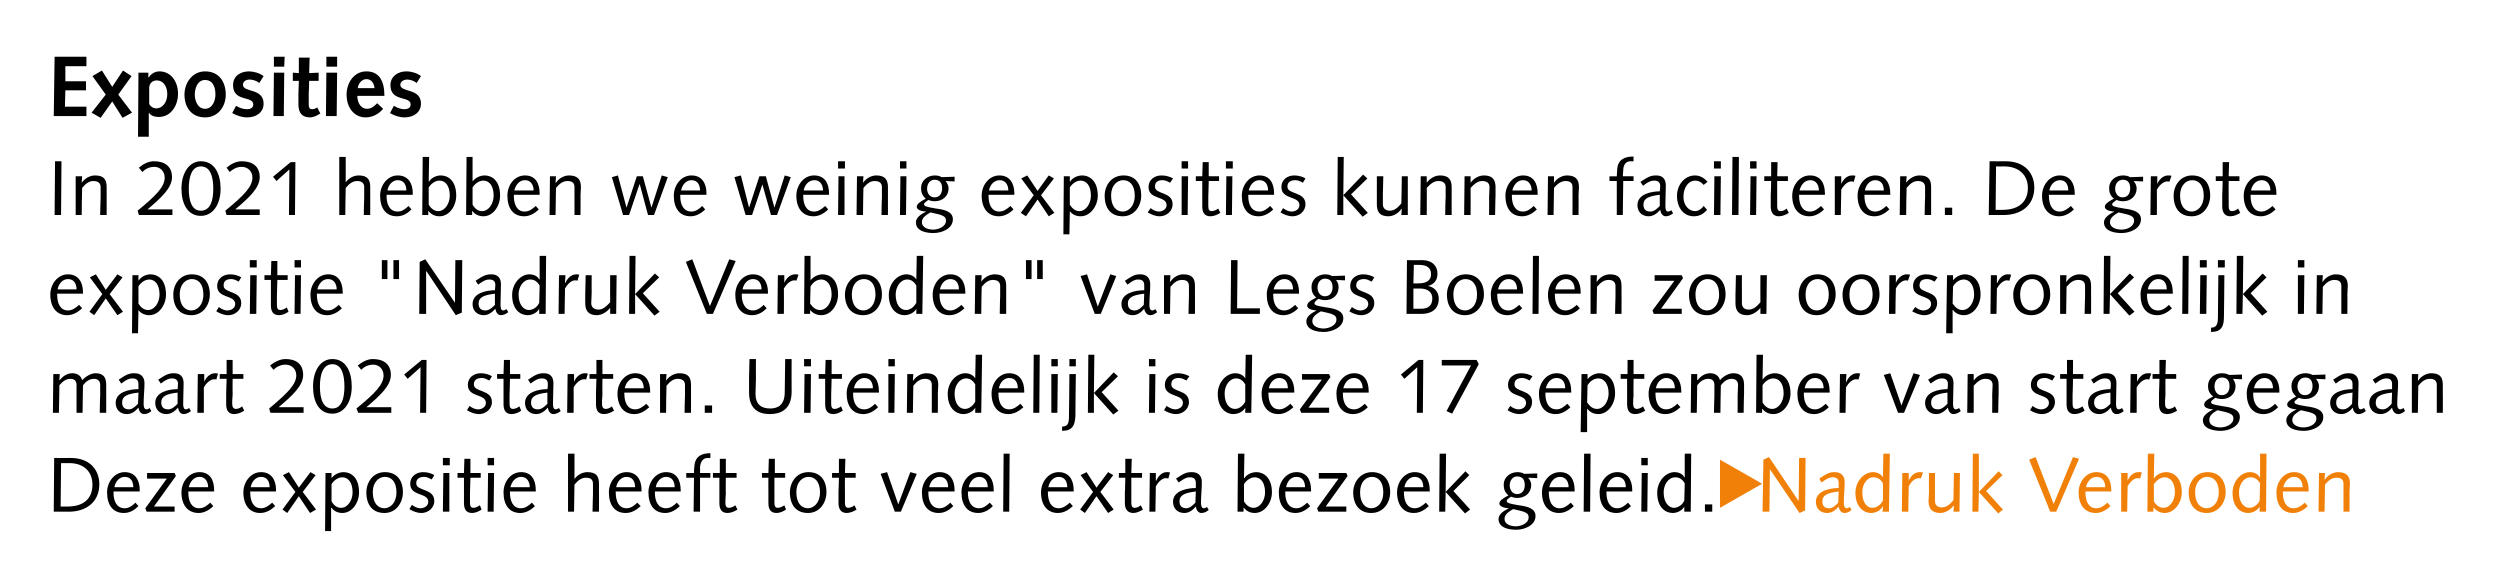 <?xml version="1.0" standalone="no"?><!DOCTYPE svg PUBLIC "-//W3C//DTD SVG 1.1//EN" "http://www.w3.org/Graphics/SVG/1.1/DTD/svg11.dtd"><svg xmlns="http://www.w3.org/2000/svg" xmlns:xlink="http://www.w3.org/1999/xlink" version="1.1" width="581.4px" height="134.5px" viewBox="0 0 581.4 134.5">  <desc>Exposities In 2021 hebben we weinig exposities kunnen faciliteren De grote expositie Nadruk Verboden van Legs Bo</desc>  <defs/>  <g id="Polygon71644">    <path d="M 14.1 117.8 C 14.1 117.8 15.72 117.81 15.7 117.8 C 19.3 117.8 21.5 116.1 21.5 112.7 C 21.5 109.6 19.4 107.7 16.1 107.7 C 16.08 107.73 14.2 107.7 14.2 107.7 L 14.1 117.8 Z M 12.6 106.5 C 12.6 106.5 16.36 106.54 16.4 106.5 C 21.2 106.5 23.1 109.6 23.1 112.6 C 23.1 116.8 20 119 16 119 C 15.95 119 12.5 119 12.5 119 L 12.6 106.5 Z M 26.4 114.3 C 26.4 114.3 26.44 114.63 26.4 114.6 C 26.4 116.5 27.1 118.2 29 118.2 C 30 118.2 30.8 117.6 31.5 116.9 C 31.5 116.9 32.2 117.7 32.2 117.7 C 31.3 118.6 30.2 119.3 28.8 119.3 C 26.3 119.3 24.9 117.5 24.9 114.5 C 24.9 112.1 26.6 109.8 29 109.8 C 31.4 109.8 32.5 111.6 32.5 114 C 32.46 114.03 32.5 114.3 32.5 114.3 L 26.4 114.3 Z M 31 113.3 C 31 112.1 30.5 110.9 29 110.9 C 27.7 110.9 26.8 112.1 26.6 113.3 C 26.6 113.3 31 113.3 31 113.3 Z M 40.6 119 L 34.1 119 L 33.8 118.2 L 38.8 111.3 L 34.2 111.3 L 34.2 110 L 40.6 110 L 40.9 110.7 L 35.8 117.8 L 40.6 117.8 L 40.6 119 Z M 43.8 114.3 C 43.8 114.3 43.8 114.63 43.8 114.6 C 43.8 116.5 44.5 118.2 46.3 118.2 C 47.4 118.2 48.1 117.6 48.9 116.9 C 48.9 116.9 49.6 117.7 49.6 117.7 C 48.7 118.6 47.5 119.3 46.2 119.3 C 43.7 119.3 42.2 117.5 42.2 114.5 C 42.2 112.1 43.9 109.8 46.4 109.8 C 48.8 109.8 49.8 111.6 49.8 114 C 49.81 114.03 49.8 114.3 49.8 114.3 L 43.8 114.3 Z M 48.4 113.3 C 48.4 112.1 47.8 110.9 46.4 110.9 C 45 110.9 44.2 112.1 43.9 113.3 C 43.9 113.3 48.4 113.3 48.4 113.3 Z M 58.2 114.3 C 58.2 114.3 58.16 114.63 58.2 114.6 C 58.2 116.5 58.9 118.2 60.7 118.2 C 61.7 118.2 62.5 117.6 63.3 116.9 C 63.3 116.9 64 117.7 64 117.7 C 63 118.6 61.9 119.3 60.5 119.3 C 58.1 119.3 56.6 117.5 56.6 114.5 C 56.6 112.1 58.3 109.8 60.7 109.8 C 63.1 109.8 64.2 111.6 64.2 114 C 64.17 114.03 64.2 114.3 64.2 114.3 L 58.2 114.3 Z M 62.7 113.3 C 62.7 112.1 62.2 110.9 60.7 110.9 C 59.4 110.9 58.5 112.1 58.3 113.3 C 58.3 113.3 62.7 113.3 62.7 113.3 Z M 69.5 115.4 L 66.8 119.3 L 65.7 118.5 L 68.7 114.4 L 65.8 110.5 L 67.2 109.8 L 69.5 113.4 L 72.2 109.8 L 73.4 110.5 L 70.4 114.4 L 73.5 118.5 L 72.1 119.3 L 69.5 115.4 Z M 75.7 110 L 77.1 110 L 77.1 111.2 C 77.1 111.2 77.15 111.24 77.1 111.2 C 77.6 110.5 78.7 109.8 79.9 109.8 C 81.5 109.8 83.5 110.9 83.5 114.5 C 83.5 116.9 81.9 119.3 79.6 119.3 C 78.4 119.3 77.5 118.7 77.1 118.1 C 77.08 118.08 77 118.1 77 118.1 L 77 123.5 L 75.6 123.5 L 75.7 110 Z M 77.1 116.6 C 77.7 117.6 78.4 118.1 79.3 118.1 C 80.9 118.1 82 116.3 82 114.5 C 82 112.1 80.9 111 79.6 111 C 78.5 111 77.5 111.9 77.1 112.6 C 77.1 112.6 77.1 116.6 77.1 116.6 Z M 89.4 118.2 C 90.7 118.2 92.2 117 92.2 114.5 C 92.2 112 91 110.9 89.5 110.9 C 88.2 110.9 86.7 112 86.7 114.5 C 86.7 117 87.9 118.2 89.4 118.2 Z M 89.5 109.8 C 92.2 109.8 93.7 111.6 93.7 114.5 C 93.7 116.8 92.2 119.3 89.4 119.3 C 86.7 119.3 85.2 117.5 85.2 114.5 C 85.2 112.2 86.7 109.8 89.5 109.8 Z M 95.8 117.4 C 96.3 117.8 97 118.2 97.8 118.2 C 98.6 118.2 99.6 117.7 99.6 116.7 C 99.6 114.5 95.4 115.5 95.4 112.5 C 95.4 110.8 96.8 109.8 98.4 109.8 C 99.4 109.8 100.4 110.1 101 110.5 C 101 110.5 100.4 111.5 100.4 111.5 C 99.8 111.2 99.3 110.9 98.7 110.9 C 97.6 110.9 96.8 111.3 96.8 112.4 C 96.8 114.3 101 113.5 101 116.5 C 101 118.2 99.5 119.3 98 119.3 C 97 119.3 96 118.9 95.2 118.4 C 95.2 118.4 95.8 117.4 95.8 117.4 Z M 103.1 110 L 104.5 110 L 104.5 119 L 103 119 L 103.1 110 Z M 103 106.5 L 104.6 106.5 L 104.6 108.2 L 103 108.2 L 103 106.5 Z M 107.9 110 L 108 106.7 L 109.4 106.7 L 109.4 110 L 111.8 110 L 111.8 111.1 L 109.4 111.1 C 109.4 111.1 109.32 114.79 109.3 114.8 C 109.3 115.8 109.3 116.5 109.3 116.9 C 109.3 117.7 109.5 118.1 110.1 118.1 C 110.6 118.1 111.2 117.8 111.6 117.5 C 111.6 117.5 112 118.5 112 118.5 C 111.4 118.9 110.6 119.3 109.8 119.3 C 108.4 119.3 107.9 118.4 107.9 117 C 107.9 116.4 107.9 115.6 107.9 114.4 C 107.88 114.39 107.9 111.1 107.9 111.1 L 106.4 111.1 L 106.4 110 L 107.9 110 Z M 113.5 110 L 114.9 110 L 114.8 119 L 113.4 119 L 113.5 110 Z M 113.4 106.5 L 114.9 106.5 L 114.9 108.2 L 113.4 108.2 L 113.4 106.5 Z M 118.6 114.3 C 118.6 114.3 118.6 114.63 118.6 114.6 C 118.6 116.5 119.3 118.2 121.1 118.2 C 122.2 118.2 122.9 117.6 123.7 116.9 C 123.7 116.9 124.4 117.7 124.4 117.7 C 123.5 118.6 122.3 119.3 121 119.3 C 118.5 119.3 117.1 117.5 117.1 114.5 C 117.1 112.1 118.7 109.8 121.2 109.8 C 123.6 109.8 124.6 111.6 124.6 114 C 124.61 114.03 124.6 114.3 124.6 114.3 L 118.6 114.3 Z M 123.2 113.3 C 123.2 112.1 122.6 110.9 121.2 110.9 C 119.8 110.9 119 112.1 118.7 113.3 C 118.7 113.3 123.2 113.3 123.2 113.3 Z M 132.1 105.5 L 133.6 105.5 L 133.6 111.4 C 133.6 111.4 133.6 111.44 133.6 111.4 C 134.3 110.4 135.5 109.8 136.6 109.8 C 138.7 109.8 139.3 110.8 139.3 112.5 C 139.3 113.2 139.3 113.9 139.3 114.6 C 139.32 114.55 139.3 119 139.3 119 L 137.8 119 C 137.8 119 137.88 114.97 137.9 115 C 137.9 114.2 137.9 113.4 137.9 112.5 C 137.9 111.5 137.3 111.1 136.3 111.1 C 135.3 111.1 134.5 111.6 133.6 112.7 C 133.58 112.74 133.5 119 133.5 119 L 132.1 119 L 132.1 105.5 Z M 143.2 114.3 C 143.2 114.3 143.15 114.63 143.2 114.6 C 143.2 116.5 143.9 118.2 145.7 118.2 C 146.7 118.2 147.5 117.6 148.2 116.9 C 148.2 116.9 149 117.7 149 117.7 C 148 118.6 146.9 119.3 145.5 119.3 C 143 119.3 141.6 117.5 141.6 114.5 C 141.6 112.1 143.3 109.8 145.7 109.8 C 148.1 109.8 149.2 111.6 149.2 114 C 149.17 114.03 149.2 114.3 149.2 114.3 L 143.2 114.3 Z M 147.7 113.3 C 147.7 112.1 147.2 110.9 145.7 110.9 C 144.4 110.9 143.5 112.1 143.3 113.3 C 143.3 113.3 147.7 113.3 147.7 113.3 Z M 152.3 114.3 C 152.3 114.3 152.33 114.63 152.3 114.6 C 152.3 116.5 153 118.2 154.9 118.2 C 155.9 118.2 156.7 117.6 157.4 116.9 C 157.4 116.9 158.1 117.7 158.1 117.7 C 157.2 118.6 156 119.3 154.7 119.3 C 152.2 119.3 150.8 117.5 150.8 114.5 C 150.8 112.1 152.5 109.8 154.9 109.8 C 157.3 109.8 158.3 111.6 158.3 114 C 158.35 114.03 158.3 114.3 158.3 114.3 L 152.3 114.3 Z M 156.9 113.3 C 156.9 112.1 156.4 110.9 154.9 110.9 C 153.6 110.9 152.7 112.1 152.5 113.3 C 152.5 113.3 156.9 113.3 156.9 113.3 Z M 159.6 110 C 159.6 110 161.39 110.04 161.4 110 C 161.4 109.5 161.4 108.9 161.5 108.3 C 161.7 106.1 163.2 105.4 165.2 105.4 C 165.22 105.36 165.2 106.5 165.2 106.5 C 165.2 106.5 164.59 106.54 164.6 106.5 C 163.4 106.5 162.9 107.5 162.8 108.6 C 162.83 108.6 162.8 110 162.8 110 L 165.2 110 L 165.2 111.1 L 162.8 111.1 L 162.8 119 L 161.3 119 L 161.4 111.1 L 159.6 111.1 L 159.6 110 Z M 167.4 110 L 167.4 106.7 L 168.8 106.7 L 168.8 110 L 171.3 110 L 171.3 111.1 L 168.8 111.1 C 168.8 111.1 168.75 114.79 168.8 114.8 C 168.7 115.8 168.7 116.5 168.7 116.9 C 168.7 117.7 168.9 118.1 169.6 118.1 C 170 118.1 170.7 117.8 171 117.5 C 171 117.5 171.5 118.5 171.5 118.5 C 170.9 118.9 170 119.3 169.2 119.3 C 167.8 119.3 167.3 118.4 167.3 117 C 167.3 116.4 167.3 115.6 167.3 114.4 C 167.31 114.39 167.3 111.1 167.3 111.1 L 165.8 111.1 L 165.8 110 L 167.4 110 Z M 178.7 110 L 178.8 106.7 L 180.2 106.7 L 180.2 110 L 182.6 110 L 182.6 111.1 L 180.1 111.1 C 180.1 111.1 180.11 114.79 180.1 114.8 C 180.1 115.8 180.1 116.5 180.1 116.9 C 180.1 117.7 180.3 118.1 180.9 118.1 C 181.4 118.1 182 117.8 182.4 117.5 C 182.4 117.5 182.8 118.5 182.8 118.5 C 182.2 118.9 181.4 119.3 180.6 119.3 C 179.2 119.3 178.7 118.4 178.7 117 C 178.7 116.4 178.7 115.6 178.7 114.4 C 178.67 114.39 178.7 111.1 178.7 111.1 L 177.2 111.1 L 177.2 110 L 178.7 110 Z M 187.9 118.2 C 189.2 118.2 190.7 117 190.7 114.5 C 190.7 112 189.5 110.9 188 110.9 C 186.7 110.9 185.2 112 185.2 114.5 C 185.2 117 186.4 118.2 187.9 118.2 Z M 188 109.8 C 190.7 109.8 192.2 111.6 192.2 114.5 C 192.2 116.8 190.7 119.3 187.9 119.3 C 185.2 119.3 183.7 117.5 183.7 114.5 C 183.7 112.2 185.2 109.8 188 109.8 Z M 195.1 110 L 195.1 106.7 L 196.6 106.7 L 196.5 110 L 199 110 L 199 111.1 L 196.5 111.1 C 196.5 111.1 196.47 114.79 196.5 114.8 C 196.5 115.8 196.5 116.5 196.5 116.9 C 196.5 117.7 196.7 118.1 197.3 118.1 C 197.8 118.1 198.4 117.8 198.7 117.5 C 198.7 117.5 199.2 118.5 199.2 118.5 C 198.6 118.9 197.7 119.3 196.9 119.3 C 195.6 119.3 195 118.4 195 117 C 195 116.4 195 115.6 195 114.4 C 195.03 114.39 195.1 111.1 195.1 111.1 L 193.5 111.1 L 193.5 110 L 195.1 110 Z M 213.2 110.2 L 209.5 119 L 208.1 119 L 204.8 110.2 L 206.3 109.8 L 208.9 117.3 L 208.9 117.3 L 211.7 109.8 L 213.2 110.2 Z M 215.9 114.3 C 215.9 114.3 215.95 114.63 215.9 114.6 C 215.9 116.5 216.6 118.2 218.5 118.2 C 219.5 118.2 220.3 117.6 221 116.9 C 221 116.9 221.7 117.7 221.7 117.7 C 220.8 118.6 219.7 119.3 218.3 119.3 C 215.8 119.3 214.4 117.5 214.4 114.5 C 214.4 112.1 216.1 109.8 218.5 109.8 C 220.9 109.8 222 111.6 222 114 C 221.96 114.03 222 114.3 222 114.3 L 215.9 114.3 Z M 220.5 113.3 C 220.5 112.1 220 110.9 218.5 110.9 C 217.2 110.9 216.3 112.1 216.1 113.3 C 216.1 113.3 220.5 113.3 220.5 113.3 Z M 225.1 114.3 C 225.1 114.3 225.13 114.63 225.1 114.6 C 225.1 116.5 225.8 118.2 227.7 118.2 C 228.7 118.2 229.4 117.6 230.2 116.9 C 230.2 116.9 230.9 117.7 230.9 117.7 C 230 118.6 228.8 119.3 227.5 119.3 C 225 119.3 223.6 117.5 223.6 114.5 C 223.6 112.1 225.3 109.8 227.7 109.8 C 230.1 109.8 231.1 111.6 231.1 114 C 231.14 114.03 231.1 114.3 231.1 114.3 L 225.1 114.3 Z M 229.7 113.3 C 229.7 112.1 229.2 110.9 227.7 110.9 C 226.4 110.9 225.5 112.1 225.3 113.3 C 225.3 113.3 229.7 113.3 229.7 113.3 Z M 233.4 105.5 L 234.8 105.5 L 234.7 119 L 233.3 119 L 233.4 105.5 Z M 243.7 114.3 C 243.7 114.3 243.67 114.63 243.7 114.6 C 243.7 116.5 244.4 118.2 246.2 118.2 C 247.2 118.2 248 117.6 248.8 116.9 C 248.8 116.9 249.5 117.7 249.5 117.7 C 248.5 118.6 247.4 119.3 246 119.3 C 243.6 119.3 242.1 117.5 242.1 114.5 C 242.1 112.1 243.8 109.8 246.2 109.8 C 248.6 109.8 249.7 111.6 249.7 114 C 249.68 114.03 249.7 114.3 249.7 114.3 L 243.7 114.3 Z M 248.2 113.3 C 248.2 112.1 247.7 110.9 246.2 110.9 C 244.9 110.9 244 112.1 243.8 113.3 C 243.8 113.3 248.2 113.3 248.2 113.3 Z M 255 115.4 L 252.3 119.3 L 251.2 118.5 L 254.2 114.4 L 251.3 110.5 L 252.7 109.8 L 255 113.4 L 257.7 109.8 L 258.9 110.5 L 255.9 114.4 L 259 118.5 L 257.7 119.3 L 255 115.4 Z M 261.7 110 L 261.7 106.7 L 263.2 106.7 L 263.1 110 L 265.6 110 L 265.6 111.1 L 263.1 111.1 C 263.1 111.1 263.09 114.79 263.1 114.8 C 263.1 115.8 263.1 116.5 263.1 116.9 C 263.1 117.7 263.3 118.1 263.9 118.1 C 264.4 118.1 265 117.8 265.3 117.5 C 265.3 117.5 265.8 118.5 265.8 118.5 C 265.2 118.9 264.3 119.3 263.6 119.3 C 262.2 119.3 261.6 118.4 261.6 117 C 261.6 116.4 261.6 115.6 261.6 114.4 C 261.65 114.39 261.7 111.1 261.7 111.1 L 260.2 111.1 L 260.2 110 L 261.7 110 Z M 267.4 110 L 268.8 110 L 268.8 111.8 C 268.8 111.8 268.87 111.82 268.9 111.8 C 269.2 111 270.1 109.8 271.3 109.8 C 271.7 109.8 271.9 109.8 272.1 109.9 C 272.1 109.9 271.7 111.3 271.7 111.3 C 271.5 111.2 271.3 111.2 271.1 111.2 C 270.5 111.2 269.6 111.7 268.8 113.1 C 268.81 113.11 268.7 119 268.7 119 L 267.3 119 L 267.4 110 Z M 281.1 118.6 C 280.6 119 280.1 119.3 279.4 119.3 C 278.6 119.3 278.2 118.5 278.1 117.8 C 277.4 118.6 276.6 119.3 275.4 119.3 C 273.8 119.3 272.8 118.2 272.8 116.7 C 272.8 114.1 276.1 113.5 278.1 113.5 C 278.1 113.1 278.1 112.7 278.1 112.3 C 278.1 111.5 277.7 111 276.7 111 C 276 111 275.5 111.2 274.1 112.2 C 274.1 112.2 273.5 111.3 273.5 111.3 C 275.3 110.1 275.9 109.8 277.2 109.8 C 278.7 109.8 279.5 110.7 279.5 112.1 C 279.5 113.7 279.3 115.3 279.3 116.9 C 279.3 117.5 279.4 118.2 280 118.2 C 280.3 118.2 280.5 118 280.7 117.9 C 280.7 117.9 281.1 118.6 281.1 118.6 Z M 278.1 114.3 C 275.6 114.6 274.3 115.1 274.3 116.6 C 274.3 117.7 274.9 118.2 275.9 118.2 C 276.7 118.2 277.4 117.5 278 116.9 C 278 116.9 278.1 114.3 278.1 114.3 Z M 287.9 105.5 L 289.4 105.5 L 289.3 111.2 C 289.3 111.2 289.37 111.24 289.4 111.2 C 289.8 110.5 290.9 109.8 292.2 109.8 C 293.7 109.8 295.8 110.9 295.8 114.5 C 295.8 116.9 294.1 119.3 291.8 119.3 C 290.6 119.3 289.7 118.7 289.3 118.1 C 289.28 118.08 289.2 118.1 289.2 118.1 L 289.2 119 L 287.8 119 L 287.9 105.5 Z M 289.3 116.6 C 289.9 117.6 290.7 118.1 291.5 118.1 C 293.1 118.1 294.2 116.3 294.2 114.5 C 294.2 112.1 293.1 111 291.8 111 C 290.7 111 289.7 111.9 289.3 112.6 C 289.3 112.6 289.3 116.6 289.3 116.6 Z M 298.9 114.3 C 298.9 114.3 298.93 114.63 298.9 114.6 C 298.9 116.5 299.6 118.2 301.5 118.2 C 302.5 118.2 303.2 117.6 304 116.9 C 304 116.9 304.7 117.7 304.7 117.7 C 303.8 118.6 302.6 119.3 301.3 119.3 C 298.8 119.3 297.4 117.5 297.4 114.5 C 297.4 112.1 299.1 109.8 301.5 109.8 C 303.9 109.8 304.9 111.6 304.9 114 C 304.94 114.03 304.9 114.3 304.9 114.3 L 298.9 114.3 Z M 303.5 113.3 C 303.5 112.1 303 110.9 301.5 110.9 C 300.1 110.9 299.3 112.1 299.1 113.3 C 299.1 113.3 303.5 113.3 303.5 113.3 Z M 313.1 119 L 306.6 119 L 306.3 118.2 L 311.3 111.3 L 306.7 111.3 L 306.7 110 L 313.1 110 L 313.4 110.7 L 308.3 117.8 L 313.1 117.8 L 313.1 119 Z M 318.9 118.2 C 320.3 118.2 321.7 117 321.7 114.5 C 321.7 112 320.5 110.9 319.1 110.9 C 317.7 110.9 316.3 112 316.3 114.5 C 316.3 117 317.5 118.2 318.9 118.2 Z M 319.1 109.8 C 321.7 109.8 323.3 111.6 323.3 114.5 C 323.3 116.8 321.8 119.3 318.9 119.3 C 316.3 119.3 314.7 117.5 314.7 114.5 C 314.7 112.2 316.3 109.8 319.1 109.8 Z M 326.5 114.3 C 326.5 114.3 326.47 114.63 326.5 114.6 C 326.5 116.5 327.2 118.2 329 118.2 C 330 118.2 330.8 117.6 331.6 116.9 C 331.6 116.9 332.3 117.7 332.3 117.7 C 331.3 118.6 330.2 119.3 328.8 119.3 C 326.4 119.3 324.9 117.5 324.9 114.5 C 324.9 112.1 326.6 109.8 329 109.8 C 331.4 109.8 332.5 111.6 332.5 114 C 332.48 114.03 332.5 114.3 332.5 114.3 L 326.5 114.3 Z M 331 113.3 C 331 112.1 330.5 110.9 329 110.9 C 327.7 110.9 326.8 112.1 326.6 113.3 C 326.6 113.3 331 113.3 331 113.3 Z M 334.8 105.5 L 336.3 105.5 L 336.2 114.4 L 340.8 109.6 L 341.7 110.5 L 338 114.2 L 341.9 118.5 L 340.7 119.4 L 336.2 114.4 L 336.1 119 L 334.7 119 L 334.8 105.5 Z M 357.5 111.2 C 357.5 111.2 355.41 111.12 355.4 111.1 C 355.9 111.7 356.1 112.3 356.1 112.8 C 356.1 114.6 354.7 115.8 352.9 115.8 C 352.3 115.8 351.9 115.7 351.4 115.5 C 350.5 116.1 350.4 116.3 350.4 116.5 C 350.4 116.9 350.7 117.1 353.2 117.5 C 355.6 117.8 357.1 118.4 357.1 120 C 357.1 122.2 354.5 123.2 352.6 123.2 C 351 123.2 348.5 122.8 348.5 120.7 C 348.5 119.5 349.9 118.7 350.9 118.2 C 350.9 118.2 350.9 118.2 350.9 118.2 C 349.3 118.1 348.7 117.6 348.7 117.1 C 348.7 116.5 349.3 116 350.8 115.2 C 350 114.5 349.7 113.8 349.7 112.7 C 349.7 111 351.2 109.8 352.9 109.8 C 353.4 109.8 354 109.9 354.5 110.2 C 354.55 110.2 357.5 110.1 357.5 110.1 L 357.5 111.2 Z M 352.5 122.4 C 353.6 122.4 355.5 121.8 355.5 120.3 C 355.5 119.3 354.8 119 351.9 118.4 C 350.3 119.3 349.9 119.9 349.9 120.7 C 349.9 122 351.5 122.4 352.5 122.4 Z M 352.8 110.8 C 351.9 110.8 351.1 111.6 351.1 112.9 C 351.1 113.9 351.7 114.9 352.8 114.9 C 354.1 114.9 354.6 113.9 354.6 112.8 C 354.6 111.6 354.1 110.8 352.8 110.8 Z M 360.2 114.3 C 360.2 114.3 360.2 114.63 360.2 114.6 C 360.2 116.5 360.9 118.2 362.7 118.2 C 363.8 118.2 364.5 117.6 365.3 116.9 C 365.3 116.9 366 117.7 366 117.7 C 365.1 118.6 363.9 119.3 362.6 119.3 C 360.1 119.3 358.6 117.5 358.6 114.5 C 358.6 112.1 360.3 109.8 362.8 109.8 C 365.2 109.8 366.2 111.6 366.2 114 C 366.21 114.03 366.2 114.3 366.2 114.3 L 360.2 114.3 Z M 364.8 113.3 C 364.8 112.1 364.2 110.9 362.8 110.9 C 361.4 110.9 360.6 112.1 360.3 113.3 C 360.3 113.3 364.8 113.3 364.8 113.3 Z M 368.4 105.5 L 369.9 105.5 L 369.8 119 L 368.3 119 L 368.4 105.5 Z M 373.6 114.3 C 373.6 114.3 373.55 114.63 373.6 114.6 C 373.6 116.5 374.3 118.2 376.1 118.2 C 377.1 118.2 377.9 117.6 378.6 116.9 C 378.6 116.9 379.3 117.7 379.3 117.7 C 378.4 118.6 377.3 119.3 375.9 119.3 C 373.4 119.3 372 117.5 372 114.5 C 372 112.1 373.7 109.8 376.1 109.8 C 378.5 109.8 379.6 111.6 379.6 114 C 379.56 114.03 379.6 114.3 379.6 114.3 L 373.6 114.3 Z M 378.1 113.3 C 378.1 112.1 377.6 110.9 376.1 110.9 C 374.8 110.9 373.9 112.1 373.7 113.3 C 373.7 113.3 378.1 113.3 378.1 113.3 Z M 381.8 110 L 383.2 110 L 383.1 119 L 381.7 119 L 381.8 110 Z M 381.7 106.5 L 383.2 106.5 L 383.2 108.2 L 381.7 108.2 L 381.7 106.5 Z M 391.8 105.5 L 393.3 105.5 L 393.2 119 L 391.7 119 L 391.7 117.8 C 391.7 117.8 391.7 117.79 391.7 117.8 C 391.3 118.6 390.2 119.3 389 119.3 C 387.4 119.3 385.4 118.1 385.4 114.6 C 385.4 111.9 387.4 109.8 389.4 109.8 C 390.5 109.8 391.4 110.3 391.7 111 C 391.71 110.95 391.8 111 391.8 111 L 391.8 105.5 Z M 391.8 112.4 C 391.2 111.4 390.5 111 389.6 111 C 388 111 386.9 112.7 386.9 114.5 C 386.9 116.9 388.1 118.1 389.3 118.1 C 390.4 118.1 391.4 117.2 391.7 116.4 C 391.7 116.4 391.8 112.4 391.8 112.4 Z M 396.5 117.3 L 398.2 117.3 L 398.2 119 L 396.5 119 L 396.5 117.3 Z " stroke="none" fill="#000"/>    <a xlink:href="https://us17.campaign-archive.com/?u=dceb29720cde0e78b256efb28&amp;id=c14433f981" xlink:show="new" xlink:title="">      <rect style="fill:transparent;" x="399" y="106" width="11" height="12"/>    </a>  </g>  <g id="Polygon71643">    <path d="M 12.4 87 L 13.9 87 L 13.8 88.4 C 13.8 88.4 13.88 88.35 13.9 88.4 C 14.6 87.5 15.6 86.8 16.8 86.8 C 17.9 86.8 18.8 87.3 19.1 88.4 C 19.9 87.6 21.1 86.8 22.2 86.8 C 24.1 86.8 24.7 87.8 24.7 89.5 C 24.7 90.2 24.7 90.9 24.7 91.6 C 24.7 91.55 24.7 96 24.7 96 L 23.2 96 C 23.2 96 23.26 91.97 23.3 92 C 23.3 91.2 23.3 90.4 23.3 89.5 C 23.3 88.5 22.6 88.1 21.9 88.1 C 20.8 88.1 20 88.7 19.3 89.6 C 19.3 89.57 19.2 96 19.2 96 L 17.8 96 C 17.8 96 17.8 91.97 17.8 92 C 17.8 91.2 17.8 90.4 17.8 89.5 C 17.8 88.5 17.2 88.1 16.4 88.1 C 15.3 88.1 14.6 88.7 13.8 89.6 C 13.84 89.57 13.7 96 13.7 96 L 12.3 96 L 12.4 87 Z M 35.2 95.6 C 34.7 96 34.2 96.3 33.5 96.3 C 32.7 96.3 32.3 95.5 32.2 94.8 C 31.5 95.6 30.7 96.3 29.5 96.3 C 27.9 96.3 26.9 95.2 26.9 93.7 C 26.9 91.1 30.2 90.5 32.2 90.5 C 32.2 90.1 32.2 89.7 32.2 89.3 C 32.2 88.5 31.8 88 30.8 88 C 30.1 88 29.5 88.2 28.2 89.2 C 28.2 89.2 27.6 88.3 27.6 88.3 C 29.4 87.1 30 86.8 31.3 86.8 C 32.8 86.8 33.6 87.7 33.6 89.1 C 33.6 90.7 33.4 92.3 33.4 93.9 C 33.4 94.5 33.5 95.2 34.1 95.2 C 34.4 95.2 34.6 95 34.8 94.9 C 34.8 94.9 35.2 95.6 35.2 95.6 Z M 32.2 91.3 C 29.6 91.6 28.4 92.1 28.4 93.6 C 28.4 94.7 29 95.2 30 95.2 C 30.8 95.2 31.5 94.5 32.1 93.9 C 32.1 93.9 32.2 91.3 32.2 91.3 Z M 44.4 95.6 C 43.9 96 43.3 96.3 42.7 96.3 C 41.9 96.3 41.5 95.5 41.4 94.8 C 40.7 95.6 39.8 96.3 38.7 96.3 C 37.1 96.3 36.1 95.2 36.1 93.7 C 36.1 91.1 39.4 90.5 41.3 90.5 C 41.3 90.1 41.4 89.7 41.4 89.3 C 41.4 88.5 41 88 40 88 C 39.3 88 38.7 88.2 37.4 89.2 C 37.4 89.2 36.8 88.3 36.8 88.3 C 38.6 87.1 39.2 86.8 40.5 86.8 C 42 86.8 42.7 87.7 42.7 89.1 C 42.7 90.7 42.6 92.3 42.6 93.9 C 42.6 94.5 42.7 95.2 43.2 95.2 C 43.5 95.2 43.8 95 44 94.9 C 44 94.9 44.4 95.6 44.4 95.6 Z M 41.3 91.3 C 38.8 91.6 37.5 92.1 37.5 93.6 C 37.5 94.7 38.1 95.2 39.1 95.2 C 40 95.2 40.7 94.5 41.3 93.9 C 41.3 93.9 41.3 91.3 41.3 91.3 Z M 46 87 L 47.5 87 L 47.5 88.8 C 47.5 88.8 47.49 88.82 47.5 88.8 C 47.8 88 48.7 86.8 50 86.8 C 50.3 86.8 50.5 86.8 50.7 86.9 C 50.7 86.9 50.3 88.3 50.3 88.3 C 50.2 88.2 50 88.2 49.8 88.2 C 49.2 88.2 48.2 88.7 47.4 90.1 C 47.43 90.11 47.4 96 47.4 96 L 45.9 96 L 46 87 Z M 52.7 87 L 52.7 83.7 L 54.1 83.7 L 54.1 87 L 56.6 87 L 56.6 88.1 L 54.1 88.1 C 54.1 88.1 54.06 91.79 54.1 91.8 C 54 92.8 54 93.5 54 93.9 C 54 94.7 54.3 95.1 54.9 95.1 C 55.4 95.1 56 94.8 56.3 94.5 C 56.3 94.5 56.8 95.5 56.8 95.5 C 56.2 95.9 55.3 96.3 54.5 96.3 C 53.1 96.3 52.6 95.4 52.6 94 C 52.6 93.4 52.6 92.6 52.6 91.4 C 52.62 91.39 52.7 88.1 52.7 88.1 L 51.1 88.1 L 51.1 87 L 52.7 87 Z M 62.9 96 C 62.9 96 62.57 95.05 62.6 95 C 66.9 91.4 68.9 89.4 68.9 87.3 C 68.9 85.8 67.8 84.8 66.4 84.8 C 65.2 84.8 64.2 85.4 63.6 86 C 63.6 86 62.8 85 62.8 85 C 63.8 84.2 65.1 83.5 66.4 83.5 C 68.8 83.5 70.5 84.6 70.5 87.2 C 70.5 89.7 68 92 64.8 94.7 C 64.84 94.67 64.8 94.7 64.8 94.7 L 70.6 94.7 L 70.6 96 L 62.9 96 Z M 77.3 95 C 79.5 95 80.1 92.5 80.1 89.9 C 80.1 87.2 79.5 84.7 77.3 84.7 C 75.2 84.7 74.4 86.9 74.4 89.9 C 74.4 92.9 75.2 95 77.3 95 Z M 77.3 83.5 C 80.4 83.5 81.8 86.4 81.8 89.9 C 81.8 93.7 79.9 96.2 77.3 96.2 C 74.1 96.2 72.8 93.3 72.8 89.9 C 72.8 86.1 74.6 83.5 77.3 83.5 Z M 83.3 96 C 83.3 96 82.95 95.05 82.9 95 C 87.3 91.4 89.2 89.4 89.2 87.3 C 89.2 85.8 88.1 84.8 86.8 84.8 C 85.5 84.8 84.6 85.4 84 86 C 84 86 83.2 85 83.2 85 C 84.2 84.2 85.4 83.5 86.7 83.5 C 89.1 83.5 90.9 84.6 90.9 87.2 C 90.9 89.7 88.4 92 85.2 94.7 C 85.21 94.67 85.2 94.7 85.2 94.7 L 91 94.7 L 91 96 L 83.3 96 Z M 94 87.1 L 98.1 83.7 L 99.2 83.7 L 99.1 96 L 97.7 96 L 97.8 85.4 L 94.8 88.1 L 94 87.1 Z M 109.2 94.4 C 109.7 94.8 110.4 95.2 111.2 95.2 C 112 95.2 113 94.7 113 93.7 C 113 91.5 108.8 92.5 108.8 89.5 C 108.8 87.8 110.2 86.8 111.8 86.8 C 112.8 86.8 113.8 87.1 114.4 87.5 C 114.4 87.5 113.8 88.5 113.8 88.5 C 113.2 88.2 112.7 87.9 112.1 87.9 C 111 87.9 110.2 88.3 110.2 89.4 C 110.2 91.3 114.4 90.5 114.4 93.5 C 114.4 95.2 112.9 96.3 111.4 96.3 C 110.4 96.3 109.4 95.9 108.6 95.4 C 108.6 95.4 109.2 94.4 109.2 94.4 Z M 117.1 87 L 117.2 83.7 L 118.6 83.7 L 118.6 87 L 121 87 L 121 88.1 L 118.6 88.1 C 118.6 88.1 118.53 91.79 118.5 91.8 C 118.5 92.8 118.5 93.5 118.5 93.9 C 118.5 94.7 118.7 95.1 119.3 95.1 C 119.8 95.1 120.4 94.8 120.8 94.5 C 120.8 94.5 121.2 95.5 121.2 95.5 C 120.7 95.9 119.8 96.3 119 96.3 C 117.6 96.3 117.1 95.4 117.1 94 C 117.1 93.4 117.1 92.6 117.1 91.4 C 117.09 91.39 117.1 88.1 117.1 88.1 L 115.6 88.1 L 115.6 87 L 117.1 87 Z M 130.4 95.6 C 129.9 96 129.3 96.3 128.7 96.3 C 127.9 96.3 127.5 95.5 127.4 94.8 C 126.7 95.6 125.8 96.3 124.7 96.3 C 123.1 96.3 122.1 95.2 122.1 93.7 C 122.1 91.1 125.4 90.5 127.3 90.5 C 127.4 90.1 127.4 89.7 127.4 89.3 C 127.4 88.5 127 88 126 88 C 125.3 88 124.7 88.2 123.4 89.2 C 123.4 89.2 122.8 88.3 122.8 88.3 C 124.6 87.1 125.2 86.8 126.5 86.8 C 128 86.8 128.7 87.7 128.7 89.1 C 128.7 90.7 128.6 92.3 128.6 93.9 C 128.6 94.5 128.7 95.2 129.2 95.2 C 129.5 95.2 129.8 95 130 94.9 C 130 94.9 130.4 95.6 130.4 95.6 Z M 127.3 91.3 C 124.8 91.6 123.5 92.1 123.5 93.6 C 123.5 94.7 124.1 95.2 125.1 95.2 C 126 95.2 126.7 94.5 127.3 93.9 C 127.3 93.9 127.3 91.3 127.3 91.3 Z M 132 87 L 133.5 87 L 133.5 88.8 C 133.5 88.8 133.49 88.82 133.5 88.8 C 133.8 88 134.7 86.8 136 86.8 C 136.3 86.8 136.5 86.8 136.7 86.9 C 136.7 86.9 136.3 88.3 136.3 88.3 C 136.2 88.2 136 88.2 135.8 88.2 C 135.2 88.2 134.2 88.7 133.4 90.1 C 133.44 90.11 133.4 96 133.4 96 L 131.9 96 L 132 87 Z M 138.7 87 L 138.7 83.7 L 140.1 83.7 L 140.1 87 L 142.6 87 L 142.6 88.1 L 140.1 88.1 C 140.1 88.1 140.06 91.79 140.1 91.8 C 140 92.8 140 93.5 140 93.9 C 140 94.7 140.3 95.1 140.9 95.1 C 141.4 95.1 142 94.8 142.3 94.5 C 142.3 94.5 142.8 95.5 142.8 95.5 C 142.2 95.9 141.3 96.3 140.5 96.3 C 139.1 96.3 138.6 95.4 138.6 94 C 138.6 93.4 138.6 92.6 138.6 91.4 C 138.62 91.39 138.7 88.1 138.7 88.1 L 137.1 88.1 L 137.1 87 L 138.7 87 Z M 145.2 91.3 C 145.2 91.3 145.17 91.63 145.2 91.6 C 145.2 93.5 145.9 95.2 147.7 95.2 C 148.7 95.2 149.5 94.6 150.3 93.9 C 150.3 93.9 151 94.7 151 94.7 C 150 95.6 148.9 96.3 147.5 96.3 C 145.1 96.3 143.6 94.5 143.6 91.5 C 143.6 89.1 145.3 86.8 147.7 86.8 C 150.1 86.8 151.2 88.6 151.2 91 C 151.18 91.03 151.2 91.3 151.2 91.3 L 145.2 91.3 Z M 149.7 90.3 C 149.7 89.1 149.2 87.9 147.7 87.9 C 146.4 87.9 145.5 89.1 145.3 90.3 C 145.3 90.3 149.7 90.3 149.7 90.3 Z M 153.5 87 L 155 87 L 154.9 88.5 C 154.9 88.5 154.95 88.48 154.9 88.5 C 155.7 87.4 156.9 86.8 158 86.8 C 160.1 86.8 160.7 87.8 160.7 89.5 C 160.7 90.2 160.7 90.9 160.7 91.6 C 160.71 91.55 160.7 96 160.7 96 L 159.2 96 C 159.2 96 159.27 91.97 159.3 92 C 159.3 91.2 159.3 90.4 159.3 89.5 C 159.3 88.5 158.6 88.1 157.6 88.1 C 156.7 88.1 155.9 88.6 155 89.7 C 154.96 89.74 154.9 96 154.9 96 L 153.5 96 L 153.5 87 Z M 163.9 94.3 L 165.6 94.3 L 165.6 96 L 163.9 96 L 163.9 94.3 Z M 184.1 83.5 C 184.1 83.5 184.07 91.3 184.1 91.3 C 184 95.3 181.5 96.3 179 96.3 C 176.3 96.3 174.2 95 174.2 91.3 C 174.2 90.3 174.2 89.1 174.2 87.9 C 174.22 87.86 174.3 83.5 174.3 83.5 L 175.8 83.5 C 175.8 83.5 175.77 88.13 175.8 88.1 C 175.8 89.3 175.7 90.5 175.7 91.6 C 175.7 93.9 176.9 95 179.1 95 C 181 95 182.5 94.1 182.5 91.2 C 182.52 91.21 182.6 83.5 182.6 83.5 L 184.1 83.5 Z M 187.1 87 L 188.6 87 L 188.5 96 L 187 96 L 187.1 87 Z M 187 83.5 L 188.6 83.5 L 188.6 85.2 L 187 85.2 L 187 83.5 Z M 191.9 87 L 192 83.7 L 193.4 83.7 L 193.4 87 L 195.8 87 L 195.8 88.1 L 193.4 88.1 C 193.4 88.1 193.32 91.79 193.3 91.8 C 193.3 92.8 193.3 93.5 193.3 93.9 C 193.3 94.7 193.5 95.1 194.1 95.1 C 194.6 95.1 195.2 94.8 195.6 94.5 C 195.6 94.5 196 95.5 196 95.5 C 195.4 95.9 194.6 96.3 193.8 96.3 C 192.4 96.3 191.9 95.4 191.9 94 C 191.9 93.4 191.9 92.6 191.9 91.4 C 191.88 91.39 191.9 88.1 191.9 88.1 L 190.4 88.1 L 190.4 87 L 191.9 87 Z M 198.4 91.3 C 198.4 91.3 198.43 91.63 198.4 91.6 C 198.4 93.5 199.1 95.2 201 95.2 C 202 95.2 202.8 94.6 203.5 93.9 C 203.5 93.9 204.2 94.7 204.2 94.7 C 203.3 95.6 202.1 96.3 200.8 96.3 C 198.3 96.3 196.9 94.5 196.9 91.5 C 196.9 89.1 198.6 86.8 201 86.8 C 203.4 86.8 204.4 88.6 204.4 91 C 204.44 91.03 204.4 91.3 204.4 91.3 L 198.4 91.3 Z M 203 90.3 C 203 89.1 202.5 87.9 201 87.9 C 199.7 87.9 198.8 89.1 198.6 90.3 C 198.6 90.3 203 90.3 203 90.3 Z M 206.6 87 L 208.1 87 L 208 96 L 206.6 96 L 206.6 87 Z M 206.6 83.5 L 208.1 83.5 L 208.1 85.2 L 206.6 85.2 L 206.6 83.5 Z M 211 87 L 212.4 87 L 212.3 88.5 C 212.3 88.5 212.38 88.48 212.4 88.5 C 213.1 87.4 214.4 86.8 215.4 86.8 C 217.5 86.8 218.2 87.8 218.2 89.5 C 218.2 90.2 218.1 90.9 218.1 91.6 C 218.14 91.55 218.1 96 218.1 96 L 216.7 96 C 216.7 96 216.7 91.97 216.7 92 C 216.7 91.2 216.7 90.4 216.7 89.5 C 216.7 88.5 216.1 88.1 215.1 88.1 C 214.1 88.1 213.3 88.6 212.4 89.7 C 212.4 89.74 212.3 96 212.3 96 L 210.9 96 L 211 87 Z M 226.9 82.5 L 228.4 82.5 L 228.2 96 L 226.8 96 L 226.8 94.8 C 226.8 94.8 226.76 94.79 226.8 94.8 C 226.4 95.6 225.3 96.3 224 96.3 C 222.5 96.3 220.4 95.1 220.4 91.6 C 220.4 88.9 222.4 86.8 224.5 86.8 C 225.5 86.8 226.4 87.3 226.8 88 C 226.78 87.95 226.8 88 226.8 88 L 226.9 82.5 Z M 226.8 89.4 C 226.2 88.4 225.5 88 224.7 88 C 223.1 88 222 89.7 222 91.5 C 222 93.9 223.1 95.1 224.4 95.1 C 225.5 95.1 226.4 94.2 226.8 93.4 C 226.8 93.4 226.8 89.4 226.8 89.4 Z M 232.2 91.3 C 232.2 91.3 232.16 91.63 232.2 91.6 C 232.2 93.5 232.9 95.2 234.7 95.2 C 235.7 95.2 236.5 94.6 237.3 93.9 C 237.3 93.9 238 94.7 238 94.7 C 237 95.6 235.9 96.3 234.5 96.3 C 232.1 96.3 230.6 94.5 230.6 91.5 C 230.6 89.1 232.3 86.8 234.7 86.8 C 237.1 86.8 238.2 88.6 238.2 91 C 238.18 91.03 238.2 91.3 238.2 91.3 L 232.2 91.3 Z M 236.7 90.3 C 236.7 89.1 236.2 87.9 234.7 87.9 C 233.4 87.9 232.5 89.1 232.3 90.3 C 232.3 90.3 236.7 90.3 236.7 90.3 Z M 240.4 82.5 L 241.8 82.5 L 241.7 96 L 240.3 96 L 240.4 82.5 Z M 244.5 87 L 246 87 L 245.9 96 L 244.5 96 L 244.5 87 Z M 244.5 83.5 L 246 83.5 L 246 85.2 L 244.5 85.2 L 244.5 83.5 Z M 250.1 96.7 C 250 98.9 249.4 100.2 247 100.2 C 247 100.2 247 99.2 247 99.2 C 248.3 99.2 248.6 98.5 248.6 96.8 C 248.62 96.83 248.7 87 248.7 87 L 250.2 87 C 250.2 87 250.06 96.7 250.1 96.7 Z M 248.7 83.5 L 250.2 83.5 L 250.2 85.2 L 248.7 85.2 L 248.7 83.5 Z M 253.1 82.5 L 254.5 82.5 L 254.4 91.4 L 259 86.6 L 260 87.5 L 256.2 91.2 L 260.1 95.5 L 258.9 96.4 L 254.4 91.4 L 254.4 96 L 253 96 L 253.1 82.5 Z M 267.3 87 L 268.7 87 L 268.6 96 L 267.2 96 L 267.3 87 Z M 267.2 83.5 L 268.7 83.5 L 268.7 85.2 L 267.2 85.2 L 267.2 83.5 Z M 271.3 94.4 C 271.9 94.8 272.6 95.2 273.3 95.2 C 274.1 95.2 275.1 94.7 275.1 93.7 C 275.1 91.5 270.9 92.5 270.9 89.5 C 270.9 87.8 272.3 86.8 273.9 86.8 C 274.9 86.8 275.9 87.1 276.6 87.5 C 276.6 87.5 275.9 88.5 275.9 88.5 C 275.4 88.2 274.8 87.9 274.2 87.9 C 273.1 87.9 272.4 88.3 272.4 89.4 C 272.4 91.3 276.5 90.5 276.5 93.5 C 276.5 95.2 275 96.3 273.5 96.3 C 272.5 96.3 271.5 95.9 270.7 95.4 C 270.7 95.4 271.3 94.4 271.3 94.4 Z M 289.7 82.5 L 291.2 82.5 L 291 96 L 289.6 96 L 289.6 94.8 C 289.6 94.8 289.56 94.79 289.6 94.8 C 289.2 95.6 288.1 96.3 286.8 96.3 C 285.3 96.3 283.2 95.1 283.2 91.6 C 283.2 88.9 285.2 86.8 287.3 86.8 C 288.3 86.8 289.2 87.3 289.6 88 C 289.58 87.95 289.6 88 289.6 88 L 289.7 82.5 Z M 289.6 89.4 C 289 88.4 288.3 88 287.5 88 C 285.9 88 284.8 89.7 284.8 91.5 C 284.8 93.9 285.9 95.1 287.2 95.1 C 288.3 95.1 289.2 94.2 289.6 93.4 C 289.6 93.4 289.6 89.4 289.6 89.4 Z M 295 91.3 C 295 91.3 294.96 91.63 295 91.6 C 295 93.5 295.7 95.2 297.5 95.2 C 298.5 95.2 299.3 94.6 300.1 93.9 C 300.1 93.9 300.8 94.7 300.8 94.7 C 299.8 95.6 298.7 96.3 297.3 96.3 C 294.9 96.3 293.4 94.5 293.4 91.5 C 293.4 89.1 295.1 86.8 297.5 86.8 C 299.9 86.8 301 88.6 301 91 C 300.98 91.03 301 91.3 301 91.3 L 295 91.3 Z M 299.5 90.3 C 299.5 89.1 299 87.9 297.5 87.9 C 296.2 87.9 295.3 89.1 295.1 90.3 C 295.1 90.3 299.5 90.3 299.5 90.3 Z M 309.1 96 L 302.6 96 L 302.3 95.2 L 307.4 88.3 L 302.8 88.3 L 302.8 87 L 309.1 87 L 309.4 87.7 L 304.3 94.8 L 309.1 94.8 L 309.1 96 Z M 312.3 91.3 C 312.3 91.3 312.32 91.63 312.3 91.6 C 312.3 93.5 313 95.2 314.9 95.2 C 315.9 95.2 316.6 94.6 317.4 93.9 C 317.4 93.9 318.1 94.7 318.1 94.7 C 317.2 95.6 316 96.3 314.7 96.3 C 312.2 96.3 310.8 94.5 310.8 91.5 C 310.8 89.1 312.5 86.8 314.9 86.8 C 317.3 86.8 318.3 88.6 318.3 91 C 318.33 91.03 318.3 91.3 318.3 91.3 L 312.3 91.3 Z M 316.9 90.3 C 316.9 89.1 316.3 87.9 314.9 87.9 C 313.5 87.9 312.7 89.1 312.4 90.3 C 312.4 90.3 316.9 90.3 316.9 90.3 Z M 325.8 87.1 L 329.9 83.7 L 331 83.7 L 330.9 96 L 329.5 96 L 329.6 85.4 L 326.6 88.1 L 325.8 87.1 Z M 335.3 83.7 L 343.4 83.7 L 343.9 84.7 L 337.7 96.2 L 336.4 95.6 L 342.1 85 L 335.3 85 L 335.3 83.7 Z M 351.2 94.4 C 351.7 94.8 352.4 95.2 353.2 95.2 C 354 95.2 354.9 94.7 354.9 93.7 C 354.9 91.5 350.7 92.5 350.7 89.5 C 350.7 87.8 352.1 86.8 353.8 86.8 C 354.8 86.8 355.7 87.1 356.4 87.5 C 356.4 87.5 355.7 88.5 355.7 88.5 C 355.2 88.2 354.6 87.9 354 87.9 C 353 87.9 352.2 88.3 352.2 89.4 C 352.2 91.3 356.3 90.5 356.3 93.5 C 356.3 95.2 354.9 96.3 353.4 96.3 C 352.3 96.3 351.4 95.9 350.6 95.4 C 350.6 95.4 351.2 94.4 351.2 94.4 Z M 359.4 91.3 C 359.4 91.3 359.42 91.63 359.4 91.6 C 359.4 93.5 360.1 95.2 362 95.2 C 363 95.2 363.7 94.6 364.5 93.9 C 364.5 93.9 365.2 94.7 365.2 94.7 C 364.3 95.6 363.1 96.3 361.8 96.3 C 359.3 96.3 357.9 94.5 357.9 91.5 C 357.9 89.1 359.6 86.8 362 86.8 C 364.4 86.8 365.4 88.6 365.4 91 C 365.43 91.03 365.4 91.3 365.4 91.3 L 359.4 91.3 Z M 364 90.3 C 364 89.1 363.5 87.9 362 87.9 C 360.6 87.9 359.8 89.1 359.5 90.3 C 359.5 90.3 364 90.3 364 90.3 Z M 367.8 87 L 369.2 87 L 369.2 88.2 C 369.2 88.2 369.23 88.24 369.2 88.2 C 369.7 87.5 370.8 86.8 372 86.8 C 373.6 86.8 375.6 87.9 375.6 91.5 C 375.6 93.9 374 96.3 371.7 96.3 C 370.5 96.3 369.6 95.7 369.2 95.1 C 369.16 95.08 369.1 95.1 369.1 95.1 L 369.1 100.5 L 367.6 100.5 L 367.8 87 Z M 369.1 93.6 C 369.8 94.6 370.5 95.1 371.4 95.1 C 373 95.1 374.1 93.3 374.1 91.5 C 374.1 89.1 372.9 88 371.7 88 C 370.5 88 369.6 88.9 369.2 89.6 C 369.2 89.6 369.1 93.6 369.1 93.6 Z M 378.5 87 L 378.5 83.7 L 379.9 83.7 L 379.9 87 L 382.4 87 L 382.4 88.1 L 379.9 88.1 C 379.9 88.1 379.85 91.79 379.9 91.8 C 379.8 92.8 379.8 93.5 379.8 93.9 C 379.8 94.7 380.1 95.1 380.7 95.1 C 381.1 95.1 381.8 94.8 382.1 94.5 C 382.1 94.5 382.6 95.5 382.6 95.5 C 382 95.9 381.1 96.3 380.3 96.3 C 378.9 96.3 378.4 95.4 378.4 94 C 378.4 93.4 378.4 92.6 378.4 91.4 C 378.41 91.39 378.4 88.1 378.4 88.1 L 376.9 88.1 L 376.9 87 L 378.5 87 Z M 385 91.3 C 385 91.3 384.96 91.63 385 91.6 C 385 93.5 385.7 95.2 387.5 95.2 C 388.5 95.2 389.3 94.6 390.1 93.9 C 390.1 93.9 390.8 94.7 390.8 94.7 C 389.8 95.6 388.7 96.3 387.3 96.3 C 384.9 96.3 383.4 94.5 383.4 91.5 C 383.4 89.1 385.1 86.8 387.5 86.8 C 389.9 86.8 391 88.6 391 91 C 390.98 91.03 391 91.3 391 91.3 L 385 91.3 Z M 389.5 90.3 C 389.5 89.1 389 87.9 387.5 87.9 C 386.2 87.9 385.3 89.1 385.1 90.3 C 385.1 90.3 389.5 90.3 389.5 90.3 Z M 393.3 87 L 394.7 87 L 394.7 88.4 C 394.7 88.4 394.76 88.35 394.8 88.4 C 395.5 87.5 396.5 86.8 397.7 86.8 C 398.8 86.8 399.7 87.3 400 88.4 C 400.7 87.6 401.9 86.8 403.1 86.8 C 404.9 86.8 405.6 87.8 405.6 89.5 C 405.6 90.2 405.6 90.9 405.6 91.6 C 405.57 91.55 405.5 96 405.5 96 L 404.1 96 C 404.1 96 404.13 91.97 404.1 92 C 404.1 91.2 404.2 90.4 404.2 89.5 C 404.2 88.5 403.5 88.1 402.7 88.1 C 401.7 88.1 400.9 88.7 400.2 89.6 C 400.17 89.57 400.1 96 400.1 96 L 398.6 96 C 398.6 96 398.68 91.97 398.7 92 C 398.7 91.2 398.7 90.4 398.7 89.5 C 398.7 88.5 398.1 88.1 397.3 88.1 C 396.2 88.1 395.4 88.7 394.7 89.6 C 394.72 89.57 394.6 96 394.6 96 L 393.2 96 L 393.3 87 Z M 408.5 82.5 L 410 82.5 L 409.9 88.2 C 409.9 88.2 409.97 88.24 410 88.2 C 410.4 87.5 411.5 86.8 412.8 86.8 C 414.3 86.8 416.4 87.9 416.4 91.5 C 416.4 93.9 414.7 96.3 412.4 96.3 C 411.2 96.3 410.3 95.7 409.9 95.1 C 409.88 95.08 409.8 95.1 409.8 95.1 L 409.8 96 L 408.4 96 L 408.5 82.5 Z M 409.9 93.6 C 410.5 94.6 411.3 95.1 412.1 95.1 C 413.7 95.1 414.8 93.3 414.8 91.5 C 414.8 89.1 413.7 88 412.4 88 C 411.3 88 410.3 88.9 409.9 89.6 C 409.9 89.6 409.9 93.6 409.9 93.6 Z M 419.5 91.3 C 419.5 91.3 419.52 91.63 419.5 91.6 C 419.5 93.5 420.2 95.2 422.1 95.2 C 423.1 95.2 423.8 94.6 424.6 93.9 C 424.6 93.9 425.3 94.7 425.3 94.7 C 424.4 95.6 423.2 96.3 421.9 96.3 C 419.4 96.3 418 94.5 418 91.5 C 418 89.1 419.7 86.8 422.1 86.8 C 424.5 86.8 425.5 88.6 425.5 91 C 425.54 91.03 425.5 91.3 425.5 91.3 L 419.5 91.3 Z M 424.1 90.3 C 424.1 89.1 423.6 87.9 422.1 87.9 C 420.7 87.9 419.9 89.1 419.7 90.3 C 419.7 90.3 424.1 90.3 424.1 90.3 Z M 427.9 87 L 429.4 87 L 429.3 88.8 C 429.3 88.8 429.37 88.82 429.4 88.8 C 429.7 88 430.6 86.8 431.9 86.8 C 432.2 86.8 432.4 86.8 432.6 86.9 C 432.6 86.9 432.2 88.3 432.2 88.3 C 432.1 88.2 431.8 88.2 431.6 88.2 C 431 88.2 430.1 88.7 429.3 90.1 C 429.32 90.11 429.2 96 429.2 96 L 427.8 96 L 427.9 87 Z M 446.5 87.2 L 442.8 96 L 441.4 96 L 438.1 87.2 L 439.6 86.8 L 442.2 94.3 L 442.2 94.3 L 445 86.8 L 446.5 87.2 Z M 456 95.6 C 455.5 96 454.9 96.3 454.3 96.3 C 453.5 96.3 453.1 95.5 453 94.8 C 452.3 95.6 451.4 96.3 450.3 96.3 C 448.7 96.3 447.7 95.2 447.7 93.7 C 447.7 91.1 451 90.5 452.9 90.5 C 453 90.1 453 89.7 453 89.3 C 453 88.5 452.6 88 451.6 88 C 450.9 88 450.3 88.2 449 89.2 C 449 89.2 448.4 88.3 448.4 88.3 C 450.2 87.1 450.8 86.8 452.1 86.8 C 453.6 86.8 454.3 87.7 454.3 89.1 C 454.3 90.7 454.2 92.3 454.2 93.9 C 454.2 94.5 454.3 95.2 454.8 95.2 C 455.1 95.2 455.4 95 455.6 94.9 C 455.6 94.9 456 95.6 456 95.6 Z M 452.9 91.3 C 450.4 91.6 449.1 92.1 449.1 93.6 C 449.1 94.7 449.7 95.2 450.7 95.2 C 451.6 95.2 452.3 94.5 452.9 93.9 C 452.9 93.9 452.9 91.3 452.9 91.3 Z M 457.6 87 L 459 87 L 459 88.5 C 459 88.5 459.02 88.48 459 88.5 C 459.8 87.4 461 86.8 462.1 86.8 C 464.1 86.8 464.8 87.8 464.8 89.5 C 464.8 90.2 464.8 90.9 464.8 91.6 C 464.78 91.55 464.7 96 464.7 96 L 463.3 96 C 463.3 96 463.34 91.97 463.3 92 C 463.3 91.2 463.4 90.4 463.4 89.5 C 463.4 88.5 462.7 88.1 461.7 88.1 C 460.8 88.1 460 88.6 459 89.7 C 459.03 89.74 459 96 459 96 L 457.5 96 L 457.6 87 Z M 472.7 94.4 C 473.2 94.8 473.9 95.2 474.7 95.2 C 475.5 95.2 476.5 94.7 476.5 93.7 C 476.5 91.5 472.3 92.5 472.3 89.5 C 472.3 87.8 473.7 86.8 475.3 86.8 C 476.3 86.8 477.3 87.1 477.9 87.5 C 477.9 87.5 477.3 88.5 477.3 88.5 C 476.7 88.2 476.2 87.9 475.6 87.9 C 474.5 87.9 473.7 88.3 473.7 89.4 C 473.7 91.3 477.9 90.5 477.9 93.5 C 477.9 95.2 476.4 96.3 474.9 96.3 C 473.9 96.3 472.9 95.9 472.1 95.4 C 472.1 95.4 472.7 94.4 472.7 94.4 Z M 480.7 87 L 480.7 83.7 L 482.1 83.7 L 482.1 87 L 484.5 87 L 484.5 88.1 L 482.1 88.1 C 482.1 88.1 482.04 91.79 482 91.8 C 482 92.8 482 93.5 482 93.9 C 482 94.7 482.2 95.1 482.8 95.1 C 483.3 95.1 483.9 94.8 484.3 94.5 C 484.3 94.5 484.8 95.5 484.8 95.5 C 484.2 95.9 483.3 96.3 482.5 96.3 C 481.1 96.3 480.6 95.4 480.6 94 C 480.6 93.4 480.6 92.6 480.6 91.4 C 480.6 91.39 480.6 88.1 480.6 88.1 L 479.1 88.1 L 479.1 87 L 480.7 87 Z M 493.9 95.6 C 493.4 96 492.9 96.3 492.2 96.3 C 491.4 96.3 491 95.5 490.9 94.8 C 490.2 95.6 489.3 96.3 488.2 96.3 C 486.6 96.3 485.6 95.2 485.6 93.7 C 485.6 91.1 488.9 90.5 490.8 90.5 C 490.9 90.1 490.9 89.7 490.9 89.3 C 490.9 88.5 490.5 88 489.5 88 C 488.8 88 488.2 88.2 486.9 89.2 C 486.9 89.2 486.3 88.3 486.3 88.3 C 488.1 87.1 488.7 86.8 490 86.8 C 491.5 86.8 492.2 87.7 492.2 89.1 C 492.2 90.7 492.1 92.3 492.1 93.9 C 492.1 94.5 492.2 95.2 492.7 95.2 C 493.1 95.2 493.3 95 493.5 94.9 C 493.5 94.9 493.9 95.6 493.9 95.6 Z M 490.8 91.3 C 488.3 91.6 487 92.1 487 93.6 C 487 94.7 487.7 95.2 488.6 95.2 C 489.5 95.2 490.2 94.5 490.8 93.9 C 490.8 93.9 490.8 91.3 490.8 91.3 Z M 495.5 87 L 497 87 L 497 88.8 C 497 88.8 497 88.82 497 88.8 C 497.3 88 498.2 86.8 499.5 86.8 C 499.8 86.8 500.1 86.8 500.3 86.9 C 500.3 86.9 499.8 88.3 499.8 88.3 C 499.7 88.2 499.5 88.2 499.3 88.2 C 498.7 88.2 497.7 88.7 496.9 90.1 C 496.94 90.11 496.9 96 496.9 96 L 495.4 96 L 495.5 87 Z M 502.2 87 L 502.2 83.7 L 503.7 83.7 L 503.6 87 L 506.1 87 L 506.1 88.1 L 503.6 88.1 C 503.6 88.1 503.57 91.79 503.6 91.8 C 503.5 92.8 503.5 93.5 503.5 93.9 C 503.5 94.7 503.8 95.1 504.4 95.1 C 504.9 95.1 505.5 94.8 505.8 94.5 C 505.8 94.5 506.3 95.5 506.3 95.5 C 505.7 95.9 504.8 96.3 504 96.3 C 502.6 96.3 502.1 95.4 502.1 94 C 502.1 93.4 502.1 92.6 502.1 91.4 C 502.13 91.39 502.2 88.1 502.2 88.1 L 500.6 88.1 L 500.6 87 L 502.2 87 Z M 521.4 88.2 C 521.4 88.2 519.26 88.12 519.3 88.1 C 519.7 88.7 519.9 89.3 519.9 89.8 C 519.9 91.6 518.5 92.8 516.8 92.8 C 516.2 92.8 515.7 92.7 515.2 92.5 C 514.4 93.1 514.2 93.3 514.2 93.5 C 514.2 93.9 514.5 94.1 517.1 94.5 C 519.4 94.8 520.9 95.4 520.9 97 C 520.9 99.2 518.3 100.2 516.5 100.2 C 514.9 100.2 512.3 99.8 512.3 97.7 C 512.3 96.5 513.8 95.7 514.7 95.2 C 514.7 95.2 514.7 95.2 514.7 95.2 C 513.1 95.1 512.6 94.6 512.6 94.1 C 512.6 93.5 513.1 93 514.7 92.2 C 513.8 91.5 513.5 90.8 513.5 89.7 C 513.5 88 515 86.8 516.7 86.8 C 517.3 86.8 517.9 86.9 518.4 87.2 C 518.4 87.2 521.4 87.1 521.4 87.1 L 521.4 88.2 Z M 516.4 99.4 C 517.5 99.4 519.4 98.8 519.4 97.3 C 519.4 96.3 518.6 96 515.7 95.4 C 514.1 96.3 513.8 96.9 513.8 97.7 C 513.8 99 515.3 99.4 516.4 99.4 Z M 516.7 87.8 C 515.7 87.8 515 88.6 515 89.9 C 515 90.9 515.6 91.9 516.6 91.9 C 518 91.9 518.5 90.9 518.5 89.8 C 518.5 88.6 518 87.8 516.7 87.8 Z M 524 91.3 C 524 91.3 524.05 91.63 524 91.6 C 524 93.5 524.8 95.2 526.6 95.2 C 527.6 95.2 528.4 94.6 529.1 93.9 C 529.1 93.9 529.8 94.7 529.8 94.7 C 528.9 95.6 527.8 96.3 526.4 96.3 C 523.9 96.3 522.5 94.5 522.5 91.5 C 522.5 89.1 524.2 86.8 526.6 86.8 C 529 86.8 530.1 88.6 530.1 91 C 530.06 91.03 530.1 91.3 530.1 91.3 L 524 91.3 Z M 528.6 90.3 C 528.6 89.1 528.1 87.9 526.6 87.9 C 525.3 87.9 524.4 89.1 524.2 90.3 C 524.2 90.3 528.6 90.3 528.6 90.3 Z M 540.8 88.2 C 540.8 88.2 538.63 88.12 538.6 88.1 C 539.1 88.7 539.3 89.3 539.3 89.8 C 539.3 91.6 537.9 92.8 536.1 92.8 C 535.6 92.8 535.1 92.7 534.6 92.5 C 533.8 93.1 533.6 93.3 533.6 93.5 C 533.6 93.9 533.9 94.1 536.4 94.5 C 538.8 94.8 540.3 95.4 540.3 97 C 540.3 99.2 537.7 100.2 535.8 100.2 C 534.2 100.2 531.7 99.8 531.7 97.7 C 531.7 96.5 533.1 95.7 534.1 95.2 C 534.1 95.2 534.1 95.2 534.1 95.2 C 532.5 95.1 531.9 94.6 531.9 94.1 C 531.9 93.5 532.5 93 534 92.2 C 533.2 91.5 532.9 90.8 532.9 89.7 C 532.9 88 534.4 86.8 536.1 86.8 C 536.7 86.8 537.3 86.9 537.8 87.2 C 537.77 87.2 540.8 87.1 540.8 87.1 L 540.8 88.2 Z M 535.7 99.4 C 536.9 99.4 538.7 98.8 538.7 97.3 C 538.7 96.3 538 96 535.1 95.4 C 533.5 96.3 533.1 96.9 533.1 97.7 C 533.1 99 534.7 99.4 535.7 99.4 Z M 536.1 87.8 C 535.1 87.8 534.3 88.6 534.3 89.9 C 534.3 90.9 534.9 91.9 536 91.9 C 537.3 91.9 537.8 90.9 537.8 89.8 C 537.8 88.6 537.3 87.8 536.1 87.8 Z M 550.2 95.6 C 549.7 96 549.1 96.3 548.5 96.3 C 547.7 96.3 547.2 95.5 547.2 94.8 C 546.5 95.6 545.6 96.3 544.5 96.3 C 542.9 96.3 541.9 95.2 541.9 93.7 C 541.9 91.1 545.1 90.5 547.1 90.5 C 547.1 90.1 547.1 89.7 547.1 89.3 C 547.1 88.5 546.7 88 545.8 88 C 545.1 88 544.5 88.2 543.2 89.2 C 543.2 89.2 542.6 88.3 542.6 88.3 C 544.4 87.1 545 86.8 546.3 86.8 C 547.8 86.8 548.5 87.7 548.5 89.1 C 548.5 90.7 548.4 92.3 548.4 93.9 C 548.4 94.5 548.5 95.2 549 95.2 C 549.3 95.2 549.5 95 549.8 94.9 C 549.8 94.9 550.2 95.6 550.2 95.6 Z M 547.1 91.3 C 544.6 91.6 543.3 92.1 543.3 93.6 C 543.3 94.7 543.9 95.2 544.9 95.2 C 545.8 95.2 546.5 94.5 547 93.9 C 547 93.9 547.1 91.3 547.1 91.3 Z M 559.3 95.6 C 558.8 96 558.3 96.3 557.7 96.3 C 556.9 96.3 556.4 95.5 556.3 94.8 C 555.7 95.6 554.8 96.3 553.6 96.3 C 552.1 96.3 551 95.2 551 93.7 C 551 91.1 554.3 90.5 556.3 90.5 C 556.3 90.1 556.3 89.7 556.3 89.3 C 556.3 88.5 555.9 88 555 88 C 554.3 88 553.7 88.2 552.4 89.2 C 552.4 89.2 551.8 88.3 551.8 88.3 C 553.6 87.1 554.1 86.8 555.4 86.8 C 556.9 86.8 557.7 87.7 557.7 89.1 C 557.7 90.7 557.5 92.3 557.5 93.9 C 557.5 94.5 557.6 95.2 558.2 95.2 C 558.5 95.2 558.7 95 559 94.9 C 559 94.9 559.3 95.6 559.3 95.6 Z M 556.3 91.3 C 553.8 91.6 552.5 92.1 552.5 93.6 C 552.5 94.7 553.1 95.2 554.1 95.2 C 555 95.2 555.7 94.5 556.2 93.9 C 556.2 93.9 556.3 91.3 556.3 91.3 Z M 560.9 87 L 562.4 87 L 562.3 88.5 C 562.3 88.5 562.37 88.48 562.4 88.5 C 563.1 87.4 564.4 86.8 565.4 86.8 C 567.5 86.8 568.1 87.8 568.1 89.5 C 568.1 90.2 568.1 90.9 568.1 91.6 C 568.13 91.55 568.1 96 568.1 96 L 566.7 96 C 566.7 96 566.69 91.97 566.7 92 C 566.7 91.2 566.7 90.4 566.7 89.5 C 566.7 88.5 566.1 88.1 565.1 88.1 C 564.1 88.1 563.3 88.6 562.4 89.7 C 562.39 89.74 562.3 96 562.3 96 L 560.9 96 L 560.9 87 Z " stroke="none" fill="#000"/>    <a xlink:href="https://youtu.be/JqMdVJ9-y1M" xlink:show="new" xlink:title="Nadruk Verboden">      <rect style="fill:transparent;" x="409" y="105" width="138" height="15"/>    </a>  </g>  <g id="Polygon71642">    <path d="M 13.3 68.3 C 13.3 68.3 13.27 68.63 13.3 68.6 C 13.3 70.5 14 72.2 15.8 72.2 C 16.8 72.2 17.6 71.6 18.4 70.9 C 18.4 70.9 19.1 71.7 19.1 71.7 C 18.1 72.6 17 73.3 15.6 73.3 C 13.2 73.3 11.7 71.5 11.7 68.5 C 11.7 66.1 13.4 63.8 15.8 63.8 C 18.2 63.8 19.3 65.6 19.3 68 C 19.28 68.03 19.3 68.3 19.3 68.3 L 13.3 68.3 Z M 17.8 67.3 C 17.8 66.1 17.3 64.9 15.8 64.9 C 14.5 64.9 13.6 66.1 13.4 67.3 C 13.4 67.3 17.8 67.3 17.8 67.3 Z M 24.6 69.4 L 21.9 73.3 L 20.8 72.5 L 23.8 68.4 L 20.9 64.5 L 22.3 63.8 L 24.6 67.4 L 27.3 63.8 L 28.5 64.5 L 25.5 68.4 L 28.6 72.5 L 27.3 73.3 L 24.6 69.4 Z M 30.8 64 L 32.2 64 L 32.2 65.2 C 32.2 65.2 32.26 65.24 32.3 65.2 C 32.7 64.5 33.8 63.8 35 63.8 C 36.6 63.8 38.6 64.9 38.6 68.5 C 38.6 70.9 37 73.3 34.7 73.3 C 33.5 73.3 32.6 72.7 32.2 72.1 C 32.19 72.08 32.2 72.1 32.2 72.1 L 32.1 77.5 L 30.7 77.5 L 30.8 64 Z M 32.2 70.6 C 32.8 71.6 33.6 72.1 34.4 72.1 C 36 72.1 37.1 70.3 37.1 68.5 C 37.1 66.1 36 65 34.7 65 C 33.6 65 32.6 65.9 32.2 66.6 C 32.2 66.6 32.2 70.6 32.2 70.6 Z M 44.5 72.2 C 45.8 72.2 47.3 71 47.3 68.5 C 47.3 66 46.1 64.9 44.6 64.9 C 43.3 64.9 41.8 66 41.8 68.5 C 41.8 71 43 72.2 44.5 72.2 Z M 44.6 63.8 C 47.3 63.8 48.8 65.6 48.8 68.5 C 48.8 70.8 47.3 73.3 44.5 73.3 C 41.8 73.3 40.3 71.5 40.3 68.5 C 40.3 66.2 41.8 63.8 44.6 63.8 Z M 50.9 71.4 C 51.4 71.8 52.1 72.2 52.9 72.2 C 53.7 72.2 54.7 71.7 54.7 70.7 C 54.7 68.5 50.5 69.5 50.5 66.5 C 50.5 64.8 51.9 63.8 53.5 63.8 C 54.5 63.8 55.5 64.1 56.1 64.5 C 56.1 64.5 55.5 65.5 55.5 65.5 C 55 65.2 54.4 64.9 53.8 64.9 C 52.7 64.9 52 65.3 52 66.4 C 52 68.3 56.1 67.5 56.1 70.5 C 56.1 72.2 54.6 73.3 53.1 73.3 C 52.1 73.3 51.1 72.9 50.3 72.4 C 50.3 72.4 50.9 71.4 50.9 71.4 Z M 58.2 64 L 59.7 64 L 59.6 73 L 58.1 73 L 58.2 64 Z M 58.1 60.5 L 59.7 60.5 L 59.7 62.2 L 58.1 62.2 L 58.1 60.5 Z M 63 64 L 63.1 60.7 L 64.5 60.7 L 64.5 64 L 66.9 64 L 66.9 65.1 L 64.5 65.1 C 64.5 65.1 64.42 68.79 64.4 68.8 C 64.4 69.8 64.4 70.5 64.4 70.9 C 64.4 71.7 64.6 72.1 65.2 72.1 C 65.7 72.1 66.3 71.8 66.7 71.5 C 66.7 71.5 67.1 72.5 67.1 72.5 C 66.5 72.9 65.7 73.3 64.9 73.3 C 63.5 73.3 63 72.4 63 71 C 63 70.4 63 69.6 63 68.4 C 62.98 68.39 63 65.1 63 65.1 L 61.5 65.1 L 61.5 64 L 63 64 Z M 68.6 64 L 70 64 L 69.9 73 L 68.5 73 L 68.6 64 Z M 68.5 60.5 L 70 60.5 L 70 62.2 L 68.5 62.2 L 68.5 60.5 Z M 73.7 68.3 C 73.7 68.3 73.71 68.63 73.7 68.6 C 73.7 70.5 74.4 72.2 76.2 72.2 C 77.3 72.2 78 71.6 78.8 70.9 C 78.8 70.9 79.5 71.7 79.5 71.7 C 78.6 72.6 77.4 73.3 76.1 73.3 C 73.6 73.3 72.2 71.5 72.2 68.5 C 72.2 66.1 73.9 63.8 76.3 63.8 C 78.7 63.8 79.7 65.6 79.7 68 C 79.72 68.03 79.7 68.3 79.7 68.3 L 73.7 68.3 Z M 78.3 67.3 C 78.3 66.1 77.7 64.9 76.3 64.9 C 74.9 64.9 74.1 66.1 73.8 67.3 C 73.8 67.3 78.3 67.3 78.3 67.3 Z M 88.8 60.5 L 90.1 60.5 L 90.1 64.9 L 88.8 64.9 L 88.8 60.5 Z M 91.5 60.5 L 92.8 60.5 L 92.8 64.9 L 91.5 64.9 L 91.5 60.5 Z M 97.6 60.9 L 98.9 60.3 L 105.8 70.4 L 105.8 70.4 L 105.9 60.5 L 107.5 60.5 L 107.4 72.7 L 106 73.3 L 99.2 63.1 L 99.1 63.1 L 99.1 73 L 97.5 73 L 97.6 60.9 Z M 118.2 72.6 C 117.7 73 117.1 73.3 116.5 73.3 C 115.7 73.3 115.3 72.5 115.2 71.8 C 114.5 72.6 113.6 73.3 112.5 73.3 C 110.9 73.3 109.9 72.2 109.9 70.7 C 109.9 68.1 113.2 67.5 115.1 67.5 C 115.1 67.1 115.2 66.7 115.2 66.3 C 115.2 65.5 114.8 65 113.8 65 C 113.1 65 112.5 65.2 111.2 66.2 C 111.2 66.2 110.6 65.3 110.6 65.3 C 112.4 64.1 113 63.8 114.3 63.8 C 115.8 63.8 116.5 64.7 116.5 66.1 C 116.5 67.7 116.4 69.3 116.4 70.9 C 116.4 71.5 116.5 72.2 117 72.2 C 117.3 72.2 117.6 72 117.8 71.9 C 117.8 71.9 118.2 72.6 118.2 72.6 Z M 115.1 68.3 C 112.6 68.6 111.3 69.1 111.3 70.6 C 111.3 71.7 111.9 72.2 112.9 72.2 C 113.8 72.2 114.5 71.5 115.1 70.9 C 115.1 70.9 115.1 68.3 115.1 68.3 Z M 125.5 59.5 L 127 59.5 L 126.9 73 L 125.4 73 L 125.4 71.8 C 125.4 71.8 125.41 71.79 125.4 71.8 C 125 72.6 123.9 73.3 122.7 73.3 C 121.1 73.3 119.1 72.1 119.1 68.6 C 119.1 65.9 121.1 63.8 123.1 63.8 C 124.2 63.8 125.1 64.3 125.4 65 C 125.42 64.95 125.5 65 125.5 65 L 125.5 59.5 Z M 125.5 66.4 C 124.9 65.4 124.2 65 123.3 65 C 121.7 65 120.6 66.7 120.6 68.5 C 120.6 70.9 121.8 72.1 123 72.1 C 124.1 72.1 125.1 71.2 125.4 70.4 C 125.4 70.4 125.5 66.4 125.5 66.4 Z M 130 64 L 131.5 64 L 131.4 65.8 C 131.4 65.8 131.47 65.82 131.5 65.8 C 131.8 65 132.7 63.8 134 63.8 C 134.3 63.8 134.5 63.8 134.7 63.9 C 134.7 63.9 134.3 65.3 134.3 65.3 C 134.2 65.2 133.9 65.2 133.7 65.2 C 133.1 65.2 132.2 65.7 131.4 67.1 C 131.42 67.11 131.3 73 131.3 73 L 129.9 73 L 130 64 Z M 136.2 64 L 137.6 64 C 137.6 64 137.56 68.07 137.6 68.1 C 137.6 68.9 137.5 69.7 137.5 70.5 C 137.5 71.5 138.2 72 139.2 72 C 140.1 72 140.9 71.4 141.9 70.3 C 141.86 70.3 141.9 64 141.9 64 L 143.4 64 L 143.3 73 L 141.9 73 L 141.9 71.6 C 141.9 71.6 141.88 71.56 141.9 71.6 C 141.1 72.6 139.9 73.3 138.8 73.3 C 136.8 73.3 136.1 72.2 136.1 70.5 C 136.1 69.9 136.1 69.2 136.1 68.5 C 136.12 68.48 136.2 64 136.2 64 Z M 146.4 59.5 L 147.8 59.5 L 147.7 68.4 L 152.3 63.6 L 153.3 64.5 L 149.5 68.2 L 153.4 72.5 L 152.2 73.4 L 147.7 68.4 L 147.7 73 L 146.3 73 L 146.4 59.5 Z M 159.5 60.9 L 161 60.3 L 165.1 71.2 L 169.6 60.3 L 171.1 60.7 L 165.8 73 L 164.4 73 L 159.5 60.9 Z M 172.5 68.3 C 172.5 68.3 172.55 68.63 172.5 68.6 C 172.5 70.5 173.3 72.2 175.1 72.2 C 176.1 72.2 176.9 71.6 177.6 70.9 C 177.6 70.9 178.3 71.7 178.3 71.7 C 177.4 72.6 176.3 73.3 174.9 73.3 C 172.4 73.3 171 71.5 171 68.5 C 171 66.1 172.7 63.8 175.1 63.8 C 177.5 63.8 178.6 65.6 178.6 68 C 178.56 68.03 178.6 68.3 178.6 68.3 L 172.5 68.3 Z M 177.1 67.3 C 177.1 66.1 176.6 64.9 175.1 64.9 C 173.8 64.9 172.9 66.1 172.7 67.3 C 172.7 67.3 177.1 67.3 177.1 67.3 Z M 180.9 64 L 182.4 64 L 182.4 65.8 C 182.4 65.8 182.39 65.82 182.4 65.8 C 182.7 65 183.6 63.8 184.9 63.8 C 185.2 63.8 185.5 63.8 185.7 63.9 C 185.7 63.9 185.2 65.3 185.2 65.3 C 185.1 65.2 184.9 65.2 184.7 65.2 C 184.1 65.2 183.1 65.7 182.3 67.1 C 182.34 67.11 182.3 73 182.3 73 L 180.8 73 L 180.9 64 Z M 187.1 59.5 L 188.5 59.5 L 188.5 65.2 C 188.5 65.2 188.53 65.24 188.5 65.2 C 189 64.5 190.1 63.8 191.3 63.8 C 192.9 63.8 194.9 64.9 194.9 68.5 C 194.9 70.9 193.3 73.3 191 73.3 C 189.8 73.3 188.9 72.7 188.4 72.1 C 188.44 72.08 188.4 72.1 188.4 72.1 L 188.4 73 L 187 73 L 187.1 59.5 Z M 188.4 70.6 C 189.1 71.6 189.8 72.1 190.7 72.1 C 192.3 72.1 193.4 70.3 193.4 68.5 C 193.4 66.1 192.2 65 191 65 C 189.8 65 188.9 65.9 188.5 66.6 C 188.5 66.6 188.4 70.6 188.4 70.6 Z M 200.8 72.2 C 202.1 72.2 203.6 71 203.6 68.5 C 203.6 66 202.4 64.9 200.9 64.9 C 199.5 64.9 198.1 66 198.1 68.5 C 198.1 71 199.3 72.2 200.8 72.2 Z M 200.9 63.8 C 203.5 63.8 205.1 65.6 205.1 68.5 C 205.1 70.8 203.6 73.3 200.7 73.3 C 198.1 73.3 196.5 71.5 196.5 68.5 C 196.5 66.2 198.1 63.8 200.9 63.8 Z M 213.2 59.5 L 214.7 59.5 L 214.5 73 L 213.1 73 L 213.1 71.8 C 213.1 71.8 213.07 71.79 213.1 71.8 C 212.7 72.6 211.6 73.3 210.3 73.3 C 208.8 73.3 206.7 72.1 206.7 68.6 C 206.7 65.9 208.7 63.8 210.8 63.8 C 211.8 63.8 212.7 64.3 213.1 65 C 213.08 64.95 213.1 65 213.1 65 L 213.2 59.5 Z M 213.1 66.4 C 212.5 65.4 211.8 65 211 65 C 209.4 65 208.3 66.7 208.3 68.5 C 208.3 70.9 209.4 72.1 210.7 72.1 C 211.8 72.1 212.7 71.2 213.1 70.4 C 213.1 70.4 213.1 66.4 213.1 66.4 Z M 218.5 68.3 C 218.5 68.3 218.47 68.63 218.5 68.6 C 218.5 70.5 219.2 72.2 221 72.2 C 222 72.2 222.8 71.6 223.6 70.9 C 223.6 70.9 224.3 71.7 224.3 71.7 C 223.3 72.6 222.2 73.3 220.8 73.3 C 218.4 73.3 216.9 71.5 216.9 68.5 C 216.9 66.1 218.6 63.8 221 63.8 C 223.4 63.8 224.5 65.6 224.5 68 C 224.48 68.03 224.5 68.3 224.5 68.3 L 218.5 68.3 Z M 223 67.3 C 223 66.1 222.5 64.9 221 64.9 C 219.7 64.9 218.8 66.1 218.6 67.3 C 218.6 67.3 223 67.3 223 67.3 Z M 226.8 64 L 228.3 64 L 228.2 65.5 C 228.2 65.5 228.24 65.48 228.2 65.5 C 229 64.4 230.2 63.8 231.3 63.8 C 233.4 63.8 234 64.8 234 66.5 C 234 67.2 234 67.9 234 68.6 C 234 68.55 234 73 234 73 L 232.5 73 C 232.5 73 232.56 68.97 232.6 69 C 232.6 68.2 232.6 67.4 232.6 66.5 C 232.6 65.5 231.9 65.1 230.9 65.1 C 230 65.1 229.2 65.6 228.3 66.7 C 228.26 66.74 228.2 73 228.2 73 L 226.7 73 L 226.8 64 Z M 238.6 60.5 L 239.9 60.5 L 239.9 64.9 L 238.6 64.9 L 238.6 60.5 Z M 241.2 60.5 L 242.5 60.5 L 242.5 64.9 L 241.2 64.9 L 241.2 60.5 Z M 259.6 64.2 L 256 73 L 254.6 73 L 251.3 64.2 L 252.8 63.8 L 255.3 71.3 L 255.3 71.3 L 258.2 63.8 L 259.6 64.2 Z M 269.1 72.6 C 268.6 73 268.1 73.3 267.5 73.3 C 266.7 73.3 266.2 72.5 266.1 71.8 C 265.4 72.6 264.6 73.3 263.4 73.3 C 261.8 73.3 260.8 72.2 260.8 70.7 C 260.8 68.1 264.1 67.5 266.1 67.5 C 266.1 67.1 266.1 66.7 266.1 66.3 C 266.1 65.5 265.7 65 264.7 65 C 264 65 263.5 65.2 262.2 66.2 C 262.2 66.2 261.6 65.3 261.6 65.3 C 263.4 64.1 263.9 63.8 265.2 63.8 C 266.7 63.8 267.5 64.7 267.5 66.1 C 267.5 67.7 267.3 69.3 267.3 70.9 C 267.3 71.5 267.4 72.2 268 72.2 C 268.3 72.2 268.5 72 268.7 71.9 C 268.7 71.9 269.1 72.6 269.1 72.6 Z M 266.1 68.3 C 263.6 68.6 262.3 69.1 262.3 70.6 C 262.3 71.7 262.9 72.2 263.9 72.2 C 264.8 72.2 265.4 71.5 266 70.9 C 266 70.9 266.1 68.3 266.1 68.3 Z M 270.7 64 L 272.2 64 L 272.1 65.5 C 272.1 65.5 272.16 65.48 272.2 65.5 C 272.9 64.4 274.1 63.8 275.2 63.8 C 277.3 63.8 277.9 64.8 277.9 66.5 C 277.9 67.2 277.9 67.9 277.9 68.6 C 277.92 68.55 277.9 73 277.9 73 L 276.4 73 C 276.4 73 276.48 68.97 276.5 69 C 276.5 68.2 276.5 67.4 276.5 66.5 C 276.5 65.5 275.9 65.1 274.9 65.1 C 273.9 65.1 273.1 65.6 272.2 66.7 C 272.18 66.74 272.1 73 272.1 73 L 270.7 73 L 270.7 64 Z M 286.2 73 L 286.3 60.5 L 287.8 60.5 L 287.7 71.7 L 293 71.7 L 293 73 L 286.2 73 Z M 296.1 68.3 C 296.1 68.3 296.12 68.63 296.1 68.6 C 296.1 70.5 296.8 72.2 298.7 72.2 C 299.7 72.2 300.4 71.6 301.2 70.9 C 301.2 70.9 301.9 71.7 301.9 71.7 C 301 72.6 299.8 73.3 298.5 73.3 C 296 73.3 294.6 71.5 294.6 68.5 C 294.6 66.1 296.3 63.8 298.7 63.8 C 301.1 63.8 302.1 65.6 302.1 68 C 302.13 68.03 302.1 68.3 302.1 68.3 L 296.1 68.3 Z M 300.7 67.3 C 300.7 66.1 300.2 64.9 298.7 64.9 C 297.3 64.9 296.5 66.1 296.2 67.3 C 296.2 67.3 300.7 67.3 300.7 67.3 Z M 312.8 65.2 C 312.8 65.2 310.7 65.12 310.7 65.1 C 311.2 65.7 311.3 66.3 311.3 66.8 C 311.3 68.6 310 69.8 308.2 69.8 C 307.6 69.8 307.2 69.7 306.6 69.5 C 305.8 70.1 305.7 70.3 305.7 70.5 C 305.7 70.9 305.9 71.1 308.5 71.5 C 310.8 71.8 312.4 72.4 312.4 74 C 312.4 76.2 309.7 77.2 307.9 77.2 C 306.3 77.2 303.8 76.8 303.8 74.7 C 303.8 73.5 305.2 72.7 306.2 72.2 C 306.2 72.2 306.2 72.2 306.2 72.2 C 304.6 72.1 304 71.6 304 71.1 C 304 70.5 304.5 70 306.1 69.2 C 305.3 68.5 305 67.8 305 66.7 C 305 65 306.5 63.8 308.2 63.8 C 308.7 63.8 309.3 63.9 309.8 64.2 C 309.83 64.2 312.8 64.1 312.8 64.1 L 312.8 65.2 Z M 307.8 76.4 C 308.9 76.4 310.8 75.8 310.8 74.3 C 310.8 73.3 310.1 73 307.2 72.4 C 305.6 73.3 305.2 73.9 305.2 74.7 C 305.2 76 306.8 76.4 307.8 76.4 Z M 308.1 64.8 C 307.2 64.8 306.4 65.6 306.4 66.9 C 306.4 67.9 307 68.9 308.1 68.9 C 309.4 68.9 309.9 67.9 309.9 66.8 C 309.9 65.6 309.4 64.8 308.1 64.8 Z M 314.4 71.4 C 314.9 71.8 315.6 72.2 316.4 72.2 C 317.2 72.2 318.2 71.7 318.2 70.7 C 318.2 68.5 314 69.5 314 66.5 C 314 64.8 315.4 63.8 317 63.8 C 318 63.8 319 64.1 319.6 64.5 C 319.6 64.5 319 65.5 319 65.5 C 318.4 65.2 317.9 64.9 317.3 64.9 C 316.2 64.9 315.4 65.3 315.4 66.4 C 315.4 68.3 319.6 67.5 319.6 70.5 C 319.6 72.2 318.1 73.3 316.6 73.3 C 315.6 73.3 314.6 72.9 313.8 72.4 C 313.8 72.4 314.4 71.4 314.4 71.4 Z M 327.2 60.5 C 327.2 60.5 330.66 60.54 330.7 60.5 C 333.4 60.5 334.3 62.2 334.3 63.6 C 334.3 65.1 333.6 66.1 332.1 66.5 C 332.1 66.5 332.1 66.5 332.1 66.5 C 333.7 66.8 334.6 68 334.6 69.5 C 334.6 71.8 333 73 330.6 73 C 330.59 73 327.1 73 327.1 73 L 327.2 60.5 Z M 328.7 71.8 C 328.7 71.8 330.48 71.81 330.5 71.8 C 332.1 71.8 333.1 71.1 333.1 69.4 C 333.1 67.9 332 67.1 330.2 67.1 C 330.19 67.1 328.7 67.1 328.7 67.1 L 328.7 71.8 Z M 328.7 65.9 C 328.7 65.9 329.9 65.91 329.9 65.9 C 332 65.9 332.8 65 332.8 63.8 C 332.8 62.4 332 61.6 330 61.6 C 330.01 61.62 328.8 61.6 328.8 61.6 L 328.7 65.9 Z M 340.7 72.2 C 342.1 72.2 343.5 71 343.5 68.5 C 343.5 66 342.3 64.9 340.8 64.9 C 339.5 64.9 338 66 338 68.5 C 338 71 339.2 72.2 340.7 72.2 Z M 340.9 63.8 C 343.5 63.8 345.1 65.6 345.1 68.5 C 345.1 70.8 343.5 73.3 340.7 73.3 C 338.1 73.3 336.5 71.5 336.5 68.5 C 336.5 66.2 338 63.8 340.9 63.8 Z M 348.2 68.3 C 348.2 68.3 348.23 68.63 348.2 68.6 C 348.2 70.5 348.9 72.2 350.8 72.2 C 351.8 72.2 352.5 71.6 353.3 70.9 C 353.3 70.9 354 71.7 354 71.7 C 353.1 72.6 351.9 73.3 350.6 73.3 C 348.1 73.3 346.7 71.5 346.7 68.5 C 346.7 66.1 348.4 63.8 350.8 63.8 C 353.2 63.8 354.2 65.6 354.2 68 C 354.24 68.03 354.2 68.3 354.2 68.3 L 348.2 68.3 Z M 352.8 67.3 C 352.8 66.1 352.3 64.9 350.8 64.9 C 349.5 64.9 348.6 66.1 348.4 67.3 C 348.4 67.3 352.8 67.3 352.8 67.3 Z M 356.5 59.5 L 357.9 59.5 L 357.8 73 L 356.4 73 L 356.5 59.5 Z M 361.6 68.3 C 361.6 68.3 361.58 68.63 361.6 68.6 C 361.6 70.5 362.3 72.2 364.1 72.2 C 365.1 72.2 365.9 71.6 366.7 70.9 C 366.7 70.9 367.4 71.7 367.4 71.7 C 366.5 72.6 365.3 73.3 364 73.3 C 361.5 73.3 360 71.5 360 68.5 C 360 66.1 361.7 63.8 364.1 63.8 C 366.6 63.8 367.6 65.6 367.6 68 C 367.6 68.03 367.6 68.3 367.6 68.3 L 361.6 68.3 Z M 366.2 67.3 C 366.2 66.1 365.6 64.9 364.2 64.9 C 362.8 64.9 361.9 66.1 361.7 67.3 C 361.7 67.3 366.2 67.3 366.2 67.3 Z M 369.9 64 L 371.4 64 L 371.3 65.5 C 371.3 65.5 371.36 65.48 371.4 65.5 C 372.1 64.4 373.3 63.8 374.4 63.8 C 376.5 63.8 377.1 64.8 377.1 66.5 C 377.1 67.2 377.1 67.9 377.1 68.6 C 377.12 68.55 377.1 73 377.1 73 L 375.6 73 C 375.6 73 375.68 68.97 375.7 69 C 375.7 68.2 375.7 67.4 375.7 66.5 C 375.7 65.5 375 65.1 374.1 65.1 C 373.1 65.1 372.3 65.6 371.4 66.7 C 371.38 66.74 371.3 73 371.3 73 L 369.9 73 L 369.9 64 Z M 391.1 73 L 384.6 73 L 384.3 72.2 L 389.4 65.3 L 384.8 65.3 L 384.8 64 L 391.1 64 L 391.4 64.7 L 386.3 71.8 L 391.1 71.8 L 391.1 73 Z M 397 72.2 C 398.3 72.2 399.8 71 399.8 68.5 C 399.8 66 398.6 64.9 397.1 64.9 C 395.8 64.9 394.3 66 394.3 68.5 C 394.3 71 395.5 72.2 397 72.2 Z M 397.1 63.8 C 399.8 63.8 401.3 65.6 401.3 68.5 C 401.3 70.8 399.8 73.3 397 73.3 C 394.3 73.3 392.8 71.5 392.8 68.5 C 392.8 66.2 394.3 63.8 397.1 63.8 Z M 403.7 64 L 405.1 64 C 405.1 64 405.07 68.07 405.1 68.1 C 405.1 68.9 405.1 69.7 405.1 70.5 C 405.1 71.5 405.7 72 406.7 72 C 407.6 72 408.5 71.4 409.4 70.3 C 409.37 70.3 409.4 64 409.4 64 L 410.9 64 L 410.8 73 L 409.4 73 L 409.4 71.6 C 409.4 71.6 409.39 71.56 409.4 71.6 C 408.6 72.6 407.4 73.3 406.3 73.3 C 404.3 73.3 403.6 72.2 403.6 70.5 C 403.6 69.9 403.6 69.2 403.6 68.5 C 403.63 68.48 403.7 64 403.7 64 Z M 422.5 72.2 C 423.9 72.2 425.3 71 425.3 68.5 C 425.3 66 424.1 64.9 422.7 64.9 C 421.3 64.9 419.9 66 419.9 68.5 C 419.9 71 421.1 72.2 422.5 72.2 Z M 422.7 63.8 C 425.3 63.8 426.9 65.6 426.9 68.5 C 426.9 70.8 425.4 73.3 422.5 73.3 C 419.9 73.3 418.3 71.5 418.3 68.5 C 418.3 66.2 419.8 63.8 422.7 63.8 Z M 432.7 72.2 C 434.1 72.2 435.5 71 435.5 68.5 C 435.5 66 434.3 64.9 432.9 64.9 C 431.5 64.9 430.1 66 430.1 68.5 C 430.1 71 431.3 72.2 432.7 72.2 Z M 432.9 63.8 C 435.5 63.8 437.1 65.6 437.1 68.5 C 437.1 70.8 435.5 73.3 432.7 73.3 C 430.1 73.3 428.5 71.5 428.5 68.5 C 428.5 66.2 430 63.8 432.9 63.8 Z M 439.4 64 L 440.9 64 L 440.9 65.8 C 440.9 65.8 440.91 65.82 440.9 65.8 C 441.2 65 442.1 63.8 443.4 63.8 C 443.7 63.8 444 63.8 444.2 63.9 C 444.2 63.9 443.7 65.3 443.7 65.3 C 443.6 65.2 443.4 65.2 443.2 65.2 C 442.6 65.2 441.6 65.7 440.9 67.1 C 440.86 67.11 440.8 73 440.8 73 L 439.3 73 L 439.4 64 Z M 445.4 71.4 C 445.9 71.8 446.6 72.2 447.3 72.2 C 448.1 72.2 449.1 71.7 449.1 70.7 C 449.1 68.5 444.9 69.5 444.9 66.5 C 444.9 64.8 446.3 63.8 447.9 63.8 C 449 63.8 449.9 64.1 450.6 64.5 C 450.6 64.5 449.9 65.5 449.9 65.5 C 449.4 65.2 448.8 64.9 448.2 64.9 C 447.1 64.9 446.4 65.3 446.4 66.4 C 446.4 68.3 450.5 67.5 450.5 70.5 C 450.5 72.2 449 73.3 447.6 73.3 C 446.5 73.3 445.6 72.9 444.7 72.4 C 444.7 72.4 445.4 71.4 445.4 71.4 Z M 452.8 64 L 454.2 64 L 454.2 65.2 C 454.2 65.2 454.23 65.24 454.2 65.2 C 454.7 64.5 455.8 63.8 457 63.8 C 458.5 63.8 460.6 64.9 460.6 68.5 C 460.6 70.9 459 73.3 456.7 73.3 C 455.5 73.3 454.6 72.7 454.2 72.1 C 454.16 72.08 454.1 72.1 454.1 72.1 L 454.1 77.5 L 452.6 77.5 L 452.8 64 Z M 454.1 70.6 C 454.8 71.6 455.5 72.1 456.4 72.1 C 458 72.1 459.1 70.3 459.1 68.5 C 459.1 66.1 457.9 65 456.7 65 C 455.5 65 454.6 65.9 454.2 66.6 C 454.2 66.6 454.1 70.6 454.1 70.6 Z M 463 64 L 464.4 64 L 464.4 65.8 C 464.4 65.8 464.45 65.82 464.5 65.8 C 464.8 65 465.6 63.8 466.9 63.8 C 467.2 63.8 467.5 63.8 467.7 63.9 C 467.7 63.9 467.3 65.3 467.3 65.3 C 467.1 65.2 466.9 65.2 466.7 65.2 C 466.1 65.2 465.2 65.7 464.4 67.1 C 464.4 67.11 464.3 73 464.3 73 L 462.9 73 L 463 64 Z M 472.4 72.2 C 473.8 72.2 475.3 71 475.3 68.5 C 475.3 66 474 64.9 472.6 64.9 C 471.2 64.9 469.8 66 469.8 68.5 C 469.8 71 471 72.2 472.4 72.2 Z M 472.6 63.8 C 475.2 63.8 476.8 65.6 476.8 68.5 C 476.8 70.8 475.3 73.3 472.4 73.3 C 469.8 73.3 468.2 71.5 468.2 68.5 C 468.2 66.2 469.8 63.8 472.6 63.8 Z M 479.1 64 L 480.6 64 L 480.5 65.5 C 480.5 65.5 480.56 65.48 480.6 65.5 C 481.3 64.4 482.5 63.8 483.6 63.8 C 485.7 63.8 486.3 64.8 486.3 66.5 C 486.3 67.2 486.3 67.9 486.3 68.6 C 486.32 68.55 486.3 73 486.3 73 L 484.8 73 C 484.8 73 484.88 68.97 484.9 69 C 484.9 68.2 484.9 67.4 484.9 66.5 C 484.9 65.5 484.3 65.1 483.3 65.1 C 482.3 65.1 481.5 65.6 480.6 66.7 C 480.58 66.74 480.5 73 480.5 73 L 479.1 73 L 479.1 64 Z M 489.3 59.5 L 490.8 59.5 L 490.7 68.4 L 495.3 63.6 L 496.3 64.5 L 492.5 68.2 L 496.4 72.5 L 495.2 73.4 L 490.7 68.4 L 490.6 73 L 489.2 73 L 489.3 59.5 Z M 499.3 68.3 C 499.3 68.3 499.34 68.63 499.3 68.6 C 499.3 70.5 500 72.2 501.9 72.2 C 502.9 72.2 503.7 71.6 504.4 70.9 C 504.4 70.9 505.1 71.7 505.1 71.7 C 504.2 72.6 503 73.3 501.7 73.3 C 499.2 73.3 497.8 71.5 497.8 68.5 C 497.8 66.1 499.5 63.8 501.9 63.8 C 504.3 63.8 505.3 65.6 505.3 68 C 505.35 68.03 505.3 68.3 505.3 68.3 L 499.3 68.3 Z M 503.9 67.3 C 503.9 66.1 503.4 64.9 501.9 64.9 C 500.6 64.9 499.7 66.1 499.5 67.3 C 499.5 67.3 503.9 67.3 503.9 67.3 Z M 507.6 59.5 L 509 59.5 L 508.9 73 L 507.5 73 L 507.6 59.5 Z M 511.7 64 L 513.2 64 L 513.1 73 L 511.6 73 L 511.7 64 Z M 511.6 60.5 L 513.2 60.5 L 513.2 62.2 L 511.6 62.2 L 511.6 60.5 Z M 517.2 73.7 C 517.2 75.9 516.6 77.2 514.2 77.2 C 514.2 77.2 514.2 76.2 514.2 76.2 C 515.4 76.2 515.8 75.5 515.8 73.8 C 515.79 73.83 515.9 64 515.9 64 L 517.3 64 C 517.3 64 517.23 73.7 517.2 73.7 Z M 515.8 60.5 L 517.4 60.5 L 517.4 62.2 L 515.8 62.2 L 515.8 60.5 Z M 520.2 59.5 L 521.7 59.5 L 521.6 68.4 L 526.2 63.6 L 527.1 64.5 L 523.4 68.2 L 527.3 72.5 L 526.1 73.4 L 521.6 68.4 L 521.5 73 L 520.1 73 L 520.2 59.5 Z M 534.4 64 L 535.9 64 L 535.8 73 L 534.4 73 L 534.4 64 Z M 534.4 60.5 L 535.9 60.5 L 535.9 62.2 L 534.4 62.2 L 534.4 60.5 Z M 538.8 64 L 540.2 64 L 540.1 65.5 C 540.1 65.5 540.18 65.48 540.2 65.5 C 540.9 64.4 542.2 63.8 543.2 63.8 C 545.3 63.8 546 64.8 546 66.5 C 546 67.2 545.9 67.9 545.9 68.6 C 545.94 68.55 545.9 73 545.9 73 L 544.5 73 C 544.5 73 544.5 68.97 544.5 69 C 544.5 68.2 544.5 67.4 544.5 66.5 C 544.5 65.5 543.9 65.1 542.9 65.1 C 541.9 65.1 541.1 65.6 540.2 66.7 C 540.2 66.74 540.1 73 540.1 73 L 538.7 73 L 538.8 64 Z " stroke="none" fill="#000"/>  </g>  <g id="Polygon71641">    <path d="M 12.8 37.5 L 14.3 37.5 L 14.2 50 L 12.7 50 L 12.8 37.5 Z M 17.6 41 L 19.1 41 L 19 42.5 C 19 42.5 19.05 42.48 19 42.5 C 19.8 41.4 21 40.8 22.1 40.8 C 24.2 40.8 24.8 41.8 24.8 43.5 C 24.8 44.2 24.8 44.9 24.8 45.6 C 24.81 45.55 24.8 50 24.8 50 L 23.3 50 C 23.3 50 23.37 45.97 23.4 46 C 23.4 45.2 23.4 44.4 23.4 43.5 C 23.4 42.5 22.7 42.1 21.7 42.1 C 20.8 42.1 20 42.6 19.1 43.7 C 19.06 43.74 19 50 19 50 L 17.6 50 L 17.6 41 Z M 32.3 50 C 32.3 50 32.04 49.05 32 49 C 36.4 45.4 38.3 43.4 38.3 41.3 C 38.3 39.8 37.2 38.8 35.9 38.8 C 34.6 38.8 33.7 39.4 33.1 40 C 33.1 40 32.3 39 32.3 39 C 33.2 38.2 34.5 37.5 35.8 37.5 C 38.2 37.5 40 38.6 40 41.2 C 40 43.7 37.5 46 34.3 48.7 C 34.31 48.67 34.3 48.7 34.3 48.7 L 40.1 48.7 L 40.1 50 L 32.3 50 Z M 46.7 49 C 49 49 49.6 46.5 49.6 43.9 C 49.6 41.2 49 38.7 46.7 38.7 C 44.7 38.7 43.9 40.9 43.9 43.9 C 43.9 46.9 44.7 49 46.7 49 Z M 46.7 37.5 C 49.9 37.5 51.3 40.4 51.3 43.9 C 51.3 47.7 49.4 50.2 46.7 50.2 C 43.6 50.2 42.2 47.3 42.2 43.9 C 42.2 40.1 44.1 37.5 46.7 37.5 Z M 52.7 50 C 52.7 50 52.42 49.05 52.4 49 C 56.8 45.4 58.7 43.4 58.7 41.3 C 58.7 39.8 57.6 38.8 56.2 38.8 C 55 38.8 54.1 39.4 53.4 40 C 53.4 40 52.7 39 52.7 39 C 53.6 38.2 54.9 37.5 56.2 37.5 C 58.6 37.5 60.4 38.6 60.4 41.2 C 60.4 43.7 57.9 46 54.7 48.7 C 54.69 48.67 54.7 48.7 54.7 48.7 L 60.4 48.7 L 60.4 50 L 52.7 50 Z M 63.5 41.1 L 67.6 37.7 L 68.7 37.7 L 68.6 50 L 67.2 50 L 67.3 39.4 L 64.3 42.1 L 63.5 41.1 Z M 78.9 36.5 L 80.4 36.5 L 80.4 42.4 C 80.4 42.4 80.39 42.44 80.4 42.4 C 81.1 41.4 82.3 40.8 83.4 40.8 C 85.5 40.8 86.1 41.8 86.1 43.5 C 86.1 44.2 86.1 44.9 86.1 45.6 C 86.11 45.55 86.1 50 86.1 50 L 84.6 50 C 84.6 50 84.67 45.97 84.7 46 C 84.7 45.2 84.7 44.4 84.7 43.5 C 84.7 42.5 84 42.1 83.1 42.1 C 82.1 42.1 81.3 42.6 80.4 43.7 C 80.37 43.74 80.3 50 80.3 50 L 78.9 50 L 78.9 36.5 Z M 89.9 45.3 C 89.9 45.3 89.95 45.63 89.9 45.6 C 89.9 47.5 90.6 49.2 92.5 49.2 C 93.5 49.2 94.3 48.6 95 47.9 C 95 47.9 95.7 48.7 95.7 48.7 C 94.8 49.6 93.7 50.3 92.3 50.3 C 89.8 50.3 88.4 48.5 88.4 45.5 C 88.4 43.1 90.1 40.8 92.5 40.8 C 94.9 40.8 96 42.6 96 45 C 95.96 45.03 96 45.3 96 45.3 L 89.9 45.3 Z M 94.5 44.3 C 94.5 43.1 94 41.9 92.5 41.9 C 91.2 41.9 90.3 43.1 90.1 44.3 C 90.1 44.3 94.5 44.3 94.5 44.3 Z M 98.3 36.5 L 99.8 36.5 L 99.7 42.2 C 99.7 42.2 99.76 42.24 99.8 42.2 C 100.2 41.5 101.3 40.8 102.5 40.8 C 104.1 40.8 106.1 41.9 106.1 45.5 C 106.1 47.9 104.5 50.3 102.2 50.3 C 101 50.3 100.1 49.7 99.7 49.1 C 99.67 49.08 99.6 49.1 99.6 49.1 L 99.6 50 L 98.2 50 L 98.3 36.5 Z M 99.7 47.6 C 100.3 48.6 101.1 49.1 101.9 49.1 C 103.5 49.1 104.6 47.3 104.6 45.5 C 104.6 43.1 103.5 42 102.2 42 C 101.1 42 100.1 42.9 99.7 43.6 C 99.7 43.6 99.7 47.6 99.7 47.6 Z M 108.5 36.5 L 109.9 36.5 L 109.9 42.2 C 109.9 42.2 109.95 42.24 109.9 42.2 C 110.4 41.5 111.5 40.8 112.7 40.8 C 114.3 40.8 116.3 41.9 116.3 45.5 C 116.3 47.9 114.7 50.3 112.4 50.3 C 111.2 50.3 110.3 49.7 109.9 49.1 C 109.86 49.08 109.8 49.1 109.8 49.1 L 109.8 50 L 108.4 50 L 108.5 36.5 Z M 109.9 47.6 C 110.5 48.6 111.2 49.1 112.1 49.1 C 113.7 49.1 114.8 47.3 114.8 45.5 C 114.8 43.1 113.7 42 112.4 42 C 111.3 42 110.3 42.9 109.9 43.6 C 109.9 43.6 109.9 47.6 109.9 47.6 Z M 119.5 45.3 C 119.5 45.3 119.5 45.63 119.5 45.6 C 119.5 47.5 120.2 49.2 122 49.2 C 123.1 49.2 123.8 48.6 124.6 47.9 C 124.6 47.9 125.3 48.7 125.3 48.7 C 124.4 49.6 123.2 50.3 121.9 50.3 C 119.4 50.3 118 48.5 118 45.5 C 118 43.1 119.6 40.8 122.1 40.8 C 124.5 40.8 125.5 42.6 125.5 45 C 125.52 45.03 125.5 45.3 125.5 45.3 L 119.5 45.3 Z M 124.1 44.3 C 124.1 43.1 123.5 41.9 122.1 41.9 C 120.7 41.9 119.9 43.1 119.6 44.3 C 119.6 44.3 124.1 44.3 124.1 44.3 Z M 127.9 41 L 129.3 41 L 129.2 42.5 C 129.2 42.5 129.28 42.48 129.3 42.5 C 130 41.4 131.3 40.8 132.3 40.8 C 134.4 40.8 135.1 41.8 135.1 43.5 C 135.1 44.2 135 44.9 135 45.6 C 135.04 45.55 135 50 135 50 L 133.6 50 C 133.6 50 133.6 45.97 133.6 46 C 133.6 45.2 133.6 44.4 133.6 43.5 C 133.6 42.5 133 42.1 132 42.1 C 131 42.1 130.2 42.6 129.3 43.7 C 129.3 43.74 129.2 50 129.2 50 L 127.8 50 L 127.9 41 Z M 142.3 41.2 L 143.7 40.8 L 145.7 48.3 L 145.7 48.3 L 148.1 41 L 149.5 41 L 151.5 48.3 L 151.5 48.3 L 153.9 40.8 L 155.3 41.2 L 152.1 50 L 150.7 50 L 148.8 42.9 L 148.7 42.9 L 146.3 50 L 144.9 50 L 142.3 41.2 Z M 158.2 45.3 C 158.2 45.3 158.24 45.63 158.2 45.6 C 158.2 47.5 158.9 49.2 160.8 49.2 C 161.8 49.2 162.6 48.6 163.3 47.9 C 163.3 47.9 164 48.7 164 48.7 C 163.1 49.6 161.9 50.3 160.6 50.3 C 158.1 50.3 156.7 48.5 156.7 45.5 C 156.7 43.1 158.4 40.8 160.8 40.8 C 163.2 40.8 164.3 42.6 164.3 45 C 164.25 45.03 164.3 45.3 164.3 45.3 L 158.2 45.3 Z M 162.8 44.3 C 162.8 43.1 162.3 41.9 160.8 41.9 C 159.5 41.9 158.6 43.1 158.4 44.3 C 158.4 44.3 162.8 44.3 162.8 44.3 Z M 170.8 41.2 L 172.3 40.8 L 174.2 48.3 L 174.2 48.3 L 176.6 41 L 178.1 41 L 180.1 48.3 L 180.1 48.3 L 182.5 40.8 L 183.9 41.2 L 180.7 50 L 179.3 50 L 177.3 42.9 L 177.3 42.9 L 174.9 50 L 173.4 50 L 170.8 41.2 Z M 186.8 45.3 C 186.8 45.3 186.79 45.63 186.8 45.6 C 186.8 47.5 187.5 49.2 189.3 49.2 C 190.4 49.2 191.1 48.6 191.9 47.9 C 191.9 47.9 192.6 48.7 192.6 48.7 C 191.7 49.6 190.5 50.3 189.2 50.3 C 186.7 50.3 185.2 48.5 185.2 45.5 C 185.2 43.1 186.9 40.8 189.3 40.8 C 191.8 40.8 192.8 42.6 192.8 45 C 192.8 45.03 192.8 45.3 192.8 45.3 L 186.8 45.3 Z M 191.4 44.3 C 191.4 43.1 190.8 41.9 189.4 41.9 C 188 41.9 187.1 43.1 186.9 44.3 C 186.9 44.3 191.4 44.3 191.4 44.3 Z M 195 41 L 196.4 41 L 196.4 50 L 194.9 50 L 195 41 Z M 194.9 37.5 L 196.5 37.5 L 196.5 39.2 L 194.9 39.2 L 194.9 37.5 Z M 199.3 41 L 200.8 41 L 200.7 42.5 C 200.7 42.5 200.74 42.48 200.7 42.5 C 201.5 41.4 202.7 40.8 203.8 40.8 C 205.8 40.8 206.5 41.8 206.5 43.5 C 206.5 44.2 206.5 44.9 206.5 45.6 C 206.5 45.55 206.5 50 206.5 50 L 205 50 C 205 50 205.06 45.97 205.1 46 C 205.1 45.2 205.1 44.4 205.1 43.5 C 205.1 42.5 204.4 42.1 203.4 42.1 C 202.5 42.1 201.7 42.6 200.8 43.7 C 200.76 43.74 200.7 50 200.7 50 L 199.2 50 L 199.3 41 Z M 209.4 41 L 210.8 41 L 210.7 50 L 209.3 50 L 209.4 41 Z M 209.3 37.5 L 210.8 37.5 L 210.8 39.2 L 209.3 39.2 L 209.3 37.5 Z M 222 42.2 C 222 42.2 219.91 42.12 219.9 42.1 C 220.4 42.7 220.6 43.3 220.6 43.8 C 220.6 45.6 219.2 46.8 217.4 46.8 C 216.8 46.8 216.4 46.7 215.9 46.5 C 215 47.1 214.9 47.3 214.9 47.5 C 214.9 47.9 215.2 48.1 217.7 48.5 C 220.1 48.8 221.6 49.4 221.6 51 C 221.6 53.2 219 54.2 217.1 54.2 C 215.5 54.2 213 53.8 213 51.7 C 213 50.5 214.4 49.7 215.4 49.2 C 215.4 49.2 215.4 49.2 215.4 49.2 C 213.8 49.1 213.2 48.6 213.2 48.1 C 213.2 47.5 213.8 47 215.3 46.2 C 214.5 45.5 214.2 44.8 214.2 43.7 C 214.2 42 215.7 40.8 217.4 40.8 C 217.9 40.8 218.5 40.9 219 41.2 C 219.04 41.2 222 41.1 222 41.1 L 222 42.2 Z M 217 53.4 C 218.1 53.4 220 52.8 220 51.3 C 220 50.3 219.3 50 216.4 49.4 C 214.8 50.3 214.4 50.9 214.4 51.7 C 214.4 53 216 53.4 217 53.4 Z M 217.3 41.8 C 216.4 41.8 215.6 42.6 215.6 43.9 C 215.6 44.9 216.2 45.9 217.3 45.9 C 218.6 45.9 219.1 44.9 219.1 43.8 C 219.1 42.6 218.6 41.8 217.3 41.8 Z M 229.9 45.3 C 229.9 45.3 229.88 45.63 229.9 45.6 C 229.9 47.5 230.6 49.2 232.4 49.2 C 233.4 49.2 234.2 48.6 235 47.9 C 235 47.9 235.7 48.7 235.7 48.7 C 234.8 49.6 233.6 50.3 232.3 50.3 C 229.8 50.3 228.3 48.5 228.3 45.5 C 228.3 43.1 230 40.8 232.4 40.8 C 234.8 40.8 235.9 42.6 235.9 45 C 235.89 45.03 235.9 45.3 235.9 45.3 L 229.9 45.3 Z M 234.5 44.3 C 234.5 43.1 233.9 41.9 232.5 41.9 C 231.1 41.9 230.2 43.1 230 44.3 C 230 44.3 234.5 44.3 234.5 44.3 Z M 241.3 46.4 L 238.6 50.3 L 237.4 49.5 L 240.4 45.4 L 237.5 41.5 L 238.9 40.8 L 241.3 44.4 L 243.9 40.8 L 245.1 41.5 L 242.1 45.4 L 245.2 49.5 L 243.9 50.3 L 241.3 46.4 Z M 247.4 41 L 248.8 41 L 248.8 42.2 C 248.8 42.2 248.87 42.24 248.9 42.2 C 249.3 41.5 250.4 40.8 251.7 40.8 C 253.2 40.8 255.3 41.9 255.3 45.5 C 255.3 47.9 253.6 50.3 251.3 50.3 C 250.1 50.3 249.2 49.7 248.8 49.1 C 248.8 49.08 248.8 49.1 248.8 49.1 L 248.7 54.5 L 247.3 54.5 L 247.4 41 Z M 248.8 47.6 C 249.4 48.6 250.2 49.1 251 49.1 C 252.6 49.1 253.7 47.3 253.7 45.5 C 253.7 43.1 252.6 42 251.3 42 C 250.2 42 249.2 42.9 248.8 43.6 C 248.8 43.6 248.8 47.6 248.8 47.6 Z M 261.1 49.2 C 262.4 49.2 263.9 48 263.9 45.5 C 263.9 43 262.7 41.9 261.2 41.9 C 259.9 41.9 258.4 43 258.4 45.5 C 258.4 48 259.6 49.2 261.1 49.2 Z M 261.3 40.8 C 263.9 40.8 265.4 42.6 265.4 45.5 C 265.4 47.8 263.9 50.3 261.1 50.3 C 258.4 50.3 256.9 48.5 256.9 45.5 C 256.9 43.2 258.4 40.8 261.3 40.8 Z M 267.6 48.4 C 268.1 48.8 268.8 49.2 269.5 49.2 C 270.3 49.2 271.3 48.7 271.3 47.7 C 271.3 45.5 267.1 46.5 267.1 43.5 C 267.1 41.8 268.5 40.8 270.1 40.8 C 271.2 40.8 272.1 41.1 272.8 41.5 C 272.8 41.5 272.1 42.5 272.1 42.5 C 271.6 42.2 271 41.9 270.4 41.9 C 269.3 41.9 268.6 42.3 268.6 43.4 C 268.6 45.3 272.7 44.5 272.7 47.5 C 272.7 49.2 271.2 50.3 269.7 50.3 C 268.7 50.3 267.8 49.9 266.9 49.4 C 266.9 49.4 267.6 48.4 267.6 48.4 Z M 274.8 41 L 276.3 41 L 276.2 50 L 274.8 50 L 274.8 41 Z M 274.8 37.5 L 276.3 37.5 L 276.3 39.2 L 274.8 39.2 L 274.8 37.5 Z M 279.6 41 L 279.7 37.7 L 281.1 37.7 L 281.1 41 L 283.5 41 L 283.5 42.1 L 281.1 42.1 C 281.1 42.1 281.03 45.79 281 45.8 C 281 46.8 281 47.5 281 47.9 C 281 48.7 281.2 49.1 281.8 49.1 C 282.3 49.1 282.9 48.8 283.3 48.5 C 283.3 48.5 283.8 49.5 283.8 49.5 C 283.2 49.9 282.3 50.3 281.5 50.3 C 280.1 50.3 279.6 49.4 279.6 48 C 279.6 47.4 279.6 46.6 279.6 45.4 C 279.59 45.39 279.6 42.1 279.6 42.1 L 278.1 42.1 L 278.1 41 L 279.6 41 Z M 285.2 41 L 286.6 41 L 286.5 50 L 285.1 50 L 285.2 41 Z M 285.1 37.5 L 286.7 37.5 L 286.7 39.2 L 285.1 39.2 L 285.1 37.5 Z M 290.3 45.3 C 290.3 45.3 290.32 45.63 290.3 45.6 C 290.3 47.5 291 49.2 292.9 49.2 C 293.9 49.2 294.6 48.6 295.4 47.9 C 295.4 47.9 296.1 48.7 296.1 48.7 C 295.2 49.6 294 50.3 292.7 50.3 C 290.2 50.3 288.8 48.5 288.8 45.5 C 288.8 43.1 290.5 40.8 292.9 40.8 C 295.3 40.8 296.3 42.6 296.3 45 C 296.33 45.03 296.3 45.3 296.3 45.3 L 290.3 45.3 Z M 294.9 44.3 C 294.9 43.1 294.4 41.9 292.9 41.9 C 291.5 41.9 290.7 43.1 290.4 44.3 C 290.4 44.3 294.9 44.3 294.9 44.3 Z M 298.4 48.4 C 298.9 48.8 299.6 49.2 300.4 49.2 C 301.2 49.2 302.2 48.7 302.2 47.7 C 302.2 45.5 298 46.5 298 43.5 C 298 41.8 299.4 40.8 301 40.8 C 302 40.8 303 41.1 303.6 41.5 C 303.6 41.5 303 42.5 303 42.5 C 302.5 42.2 301.9 41.9 301.3 41.9 C 300.2 41.9 299.4 42.3 299.4 43.4 C 299.4 45.3 303.6 44.5 303.6 47.5 C 303.6 49.2 302.1 50.3 300.6 50.3 C 299.6 50.3 298.6 49.9 297.8 49.4 C 297.8 49.4 298.4 48.4 298.4 48.4 Z M 311.1 36.5 L 312.5 36.5 L 312.4 45.4 L 317 40.6 L 318 41.5 L 314.2 45.2 L 318.1 49.5 L 316.9 50.4 L 312.4 45.4 L 312.4 50 L 311 50 L 311.1 36.5 Z M 320.2 41 L 321.7 41 C 321.7 41 321.62 45.07 321.6 45.1 C 321.6 45.9 321.6 46.7 321.6 47.5 C 321.6 48.5 322.3 49 323.2 49 C 324.2 49 325 48.4 325.9 47.3 C 325.93 47.3 326 41 326 41 L 327.4 41 L 327.4 50 L 325.9 50 L 326 48.6 C 326 48.6 325.94 48.56 325.9 48.6 C 325.2 49.6 324 50.3 322.9 50.3 C 320.8 50.3 320.2 49.2 320.2 47.5 C 320.2 46.9 320.2 46.2 320.2 45.5 C 320.18 45.48 320.2 41 320.2 41 Z M 330.4 41 L 331.8 41 L 331.8 42.5 C 331.8 42.5 331.83 42.48 331.8 42.5 C 332.6 41.4 333.8 40.8 334.9 40.8 C 336.9 40.8 337.6 41.8 337.6 43.5 C 337.6 44.2 337.6 44.9 337.6 45.6 C 337.59 45.55 337.6 50 337.6 50 L 336.1 50 C 336.1 50 336.15 45.97 336.2 46 C 336.2 45.2 336.2 44.4 336.2 43.5 C 336.2 42.5 335.5 42.1 334.5 42.1 C 333.6 42.1 332.8 42.6 331.8 43.7 C 331.85 43.74 331.8 50 331.8 50 L 330.3 50 L 330.4 41 Z M 340.6 41 L 342 41 L 342 42.5 C 342 42.5 342.02 42.48 342 42.5 C 342.8 41.4 344 40.8 345.1 40.8 C 347.1 40.8 347.8 41.8 347.8 43.5 C 347.8 44.2 347.8 44.9 347.8 45.6 C 347.78 45.55 347.7 50 347.7 50 L 346.3 50 C 346.3 50 346.34 45.97 346.3 46 C 346.3 45.2 346.4 44.4 346.4 43.5 C 346.4 42.5 345.7 42.1 344.7 42.1 C 343.8 42.1 343 42.6 342 43.7 C 342.04 43.74 342 50 342 50 L 340.5 50 L 340.6 41 Z M 351.6 45.3 C 351.6 45.3 351.61 45.63 351.6 45.6 C 351.6 47.5 352.3 49.2 354.2 49.2 C 355.2 49.2 355.9 48.6 356.7 47.9 C 356.7 47.9 357.4 48.7 357.4 48.7 C 356.5 49.6 355.3 50.3 354 50.3 C 351.5 50.3 350.1 48.5 350.1 45.5 C 350.1 43.1 351.8 40.8 354.2 40.8 C 356.6 40.8 357.6 42.6 357.6 45 C 357.62 45.03 357.6 45.3 357.6 45.3 L 351.6 45.3 Z M 356.2 44.3 C 356.2 43.1 355.6 41.9 354.2 41.9 C 352.8 41.9 352 43.1 351.7 44.3 C 351.7 44.3 356.2 44.3 356.2 44.3 Z M 360 41 L 361.4 41 L 361.4 42.5 C 361.4 42.5 361.39 42.48 361.4 42.5 C 362.1 41.4 363.4 40.8 364.4 40.8 C 366.5 40.8 367.2 41.8 367.2 43.5 C 367.2 44.2 367.1 44.9 367.1 45.6 C 367.15 45.55 367.1 50 367.1 50 L 365.7 50 C 365.7 50 365.71 45.97 365.7 46 C 365.7 45.2 365.7 44.4 365.7 43.5 C 365.7 42.5 365.1 42.1 364.1 42.1 C 363.2 42.1 362.3 42.6 361.4 43.7 C 361.4 43.74 361.3 50 361.3 50 L 359.9 50 L 360 41 Z M 374.3 41 C 374.3 41 376.04 41.04 376 41 C 376 40.5 376.1 39.9 376.1 39.3 C 376.3 37.1 377.8 36.4 379.9 36.4 C 379.87 36.36 379.9 37.5 379.9 37.5 C 379.9 37.5 379.24 37.54 379.2 37.5 C 378 37.5 377.5 38.5 377.5 39.6 C 377.48 39.6 377.4 41 377.4 41 L 379.9 41 L 379.9 42.1 L 377.5 42.1 L 377.4 50 L 376 50 L 376 42.1 L 374.3 42.1 L 374.3 41 Z M 389.1 49.6 C 388.6 50 388 50.3 387.4 50.3 C 386.6 50.3 386.2 49.5 386.1 48.8 C 385.4 49.6 384.5 50.3 383.4 50.3 C 381.8 50.3 380.8 49.2 380.8 47.7 C 380.8 45.1 384.1 44.5 386 44.5 C 386 44.1 386.1 43.7 386.1 43.3 C 386.1 42.5 385.7 42 384.7 42 C 384 42 383.4 42.2 382.1 43.2 C 382.1 43.2 381.5 42.3 381.5 42.3 C 383.3 41.1 383.9 40.8 385.2 40.8 C 386.7 40.8 387.4 41.7 387.4 43.1 C 387.4 44.7 387.3 46.3 387.3 47.9 C 387.3 48.5 387.4 49.2 387.9 49.2 C 388.2 49.2 388.5 49 388.7 48.9 C 388.7 48.9 389.1 49.6 389.1 49.6 Z M 386 45.3 C 383.5 45.6 382.2 46.1 382.2 47.6 C 382.2 48.7 382.8 49.2 383.8 49.2 C 384.7 49.2 385.4 48.5 386 47.9 C 386 47.9 386 45.3 386 45.3 Z M 396.2 43 C 395.6 42.3 395 42 394.2 42 C 392.9 42 391.5 43.3 391.5 45.8 C 391.5 47.8 392.8 49.1 394.2 49.1 C 395 49.1 395.8 48.5 396.2 47.9 C 396.2 47.9 397 48.8 397 48.8 C 396.1 49.8 395.2 50.3 393.9 50.3 C 391.7 50.3 390 48.5 390 45.5 C 390 43.1 391.7 40.8 394.2 40.8 C 395.3 40.8 396.4 41.4 397.1 42.3 C 397.1 42.3 396.2 43 396.2 43 Z M 398.7 41 L 400.2 41 L 400.1 50 L 398.6 50 L 398.7 41 Z M 398.6 37.5 L 400.2 37.5 L 400.2 39.2 L 398.6 39.2 L 398.6 37.5 Z M 402.9 36.5 L 404.4 36.5 L 404.3 50 L 402.8 50 L 402.9 36.5 Z M 407.1 41 L 408.5 41 L 408.4 50 L 407 50 L 407.1 41 Z M 407 37.5 L 408.5 37.5 L 408.5 39.2 L 407 39.2 L 407 37.5 Z M 411.9 41 L 411.9 37.7 L 413.4 37.7 L 413.3 41 L 415.8 41 L 415.8 42.1 L 413.3 42.1 C 413.3 42.1 413.28 45.79 413.3 45.8 C 413.3 46.8 413.3 47.5 413.3 47.9 C 413.3 48.7 413.5 49.1 414.1 49.1 C 414.6 49.1 415.2 48.8 415.5 48.5 C 415.5 48.5 416 49.5 416 49.5 C 415.4 49.9 414.5 50.3 413.7 50.3 C 412.4 50.3 411.8 49.4 411.8 48 C 411.8 47.4 411.8 46.6 411.8 45.4 C 411.84 45.39 411.9 42.1 411.9 42.1 L 410.3 42.1 L 410.3 41 L 411.9 41 Z M 418.4 45.3 C 418.4 45.3 418.39 45.63 418.4 45.6 C 418.4 47.5 419.1 49.2 420.9 49.2 C 422 49.2 422.7 48.6 423.5 47.9 C 423.5 47.9 424.2 48.7 424.2 48.7 C 423.3 49.6 422.1 50.3 420.8 50.3 C 418.3 50.3 416.8 48.5 416.8 45.5 C 416.8 43.1 418.5 40.8 420.9 40.8 C 423.4 40.8 424.4 42.6 424.4 45 C 424.4 45.03 424.4 45.3 424.4 45.3 L 418.4 45.3 Z M 423 44.3 C 423 43.1 422.4 41.9 421 41.9 C 419.6 41.9 418.8 43.1 418.5 44.3 C 418.5 44.3 423 44.3 423 44.3 Z M 426.7 41 L 428.2 41 L 428.2 42.8 C 428.2 42.8 428.24 42.82 428.2 42.8 C 428.5 42 429.4 40.8 430.7 40.8 C 431 40.8 431.3 40.8 431.5 40.9 C 431.5 40.9 431.1 42.3 431.1 42.3 C 430.9 42.2 430.7 42.2 430.5 42.2 C 429.9 42.2 429 42.7 428.2 44.1 C 428.18 44.11 428.1 50 428.1 50 L 426.7 50 L 426.7 41 Z M 433.6 45.3 C 433.6 45.3 433.57 45.63 433.6 45.6 C 433.6 47.5 434.3 49.2 436.1 49.2 C 437.1 49.2 437.9 48.6 438.7 47.9 C 438.7 47.9 439.4 48.7 439.4 48.7 C 438.4 49.6 437.3 50.3 435.9 50.3 C 433.5 50.3 432 48.5 432 45.5 C 432 43.1 433.7 40.8 436.1 40.8 C 438.5 40.8 439.6 42.6 439.6 45 C 439.58 45.03 439.6 45.3 439.6 45.3 L 433.6 45.3 Z M 438.1 44.3 C 438.1 43.1 437.6 41.9 436.1 41.9 C 434.8 41.9 433.9 43.1 433.7 44.3 C 433.7 44.3 438.1 44.3 438.1 44.3 Z M 441.9 41 L 443.4 41 L 443.3 42.5 C 443.3 42.5 443.34 42.48 443.3 42.5 C 444.1 41.4 445.3 40.8 446.4 40.8 C 448.5 40.8 449.1 41.8 449.1 43.5 C 449.1 44.2 449.1 44.9 449.1 45.6 C 449.1 45.55 449.1 50 449.1 50 L 447.6 50 C 447.6 50 447.66 45.97 447.7 46 C 447.7 45.2 447.7 44.4 447.7 43.5 C 447.7 42.5 447 42.1 446 42.1 C 445.1 42.1 444.3 42.6 443.4 43.7 C 443.36 43.74 443.3 50 443.3 50 L 441.8 50 L 441.9 41 Z M 452.3 48.3 L 454 48.3 L 454 50 L 452.3 50 L 452.3 48.3 Z M 464.1 48.8 C 464.1 48.8 465.75 48.81 465.7 48.8 C 469.3 48.8 471.6 47.1 471.6 43.7 C 471.6 40.6 469.4 38.7 466.1 38.7 C 466.11 38.73 464.2 38.7 464.2 38.7 L 464.1 48.8 Z M 462.7 37.5 C 462.7 37.5 466.4 37.54 466.4 37.5 C 471.2 37.5 473.1 40.6 473.1 43.6 C 473.1 47.8 470 50 466 50 C 465.98 50 462.5 50 462.5 50 L 462.7 37.5 Z M 476.5 45.3 C 476.5 45.3 476.48 45.63 476.5 45.6 C 476.5 47.5 477.2 49.2 479 49.2 C 480 49.2 480.8 48.6 481.6 47.9 C 481.6 47.9 482.3 48.7 482.3 48.7 C 481.4 49.6 480.2 50.3 478.9 50.3 C 476.4 50.3 474.9 48.5 474.9 45.5 C 474.9 43.1 476.6 40.8 479 40.8 C 481.4 40.8 482.5 42.6 482.5 45 C 482.49 45.03 482.5 45.3 482.5 45.3 L 476.5 45.3 Z M 481 44.3 C 481 43.1 480.5 41.9 479.1 41.9 C 477.7 41.9 476.8 43.1 476.6 44.3 C 476.6 44.3 481 44.3 481 44.3 Z M 498.4 42.2 C 498.4 42.2 496.24 42.12 496.2 42.1 C 496.7 42.7 496.9 43.3 496.9 43.8 C 496.9 45.6 495.5 46.8 493.8 46.8 C 493.2 46.8 492.7 46.7 492.2 46.5 C 491.4 47.1 491.2 47.3 491.2 47.5 C 491.2 47.9 491.5 48.1 494 48.5 C 496.4 48.8 497.9 49.4 497.9 51 C 497.9 53.2 495.3 54.2 493.4 54.2 C 491.8 54.2 489.3 53.8 489.3 51.7 C 489.3 50.5 490.8 49.7 491.7 49.2 C 491.7 49.2 491.7 49.2 491.7 49.2 C 490.1 49.1 489.5 48.6 489.5 48.1 C 489.5 47.5 490.1 47 491.6 46.2 C 490.8 45.5 490.5 44.8 490.5 43.7 C 490.5 42 492 40.8 493.7 40.8 C 494.3 40.8 494.9 40.9 495.4 41.2 C 495.38 41.2 498.4 41.1 498.4 41.1 L 498.4 42.2 Z M 493.4 53.4 C 494.5 53.4 496.3 52.8 496.3 51.3 C 496.3 50.3 495.6 50 492.7 49.4 C 491.1 50.3 490.7 50.9 490.7 51.7 C 490.7 53 492.3 53.4 493.4 53.4 Z M 493.7 41.8 C 492.7 41.8 491.9 42.6 491.9 43.9 C 491.9 44.9 492.5 45.9 493.6 45.9 C 494.9 45.9 495.4 44.9 495.4 43.8 C 495.4 42.6 494.9 41.8 493.7 41.8 Z M 500.2 41 L 501.7 41 L 501.7 42.8 C 501.7 42.8 501.69 42.82 501.7 42.8 C 502 42 502.9 40.8 504.2 40.8 C 504.5 40.8 504.8 40.8 505 40.9 C 505 40.9 504.5 42.3 504.5 42.3 C 504.4 42.2 504.2 42.2 504 42.2 C 503.4 42.2 502.4 42.7 501.6 44.1 C 501.64 44.11 501.6 50 501.6 50 L 500.1 50 L 500.2 41 Z M 509.7 49.2 C 511 49.2 512.5 48 512.5 45.5 C 512.5 43 511.3 41.9 509.8 41.9 C 508.5 41.9 507 43 507 45.5 C 507 48 508.2 49.2 509.7 49.2 Z M 509.8 40.8 C 512.5 40.8 514 42.6 514 45.5 C 514 47.8 512.5 50.3 509.7 50.3 C 507 50.3 505.5 48.5 505.5 45.5 C 505.5 43.2 507 40.8 509.8 40.8 Z M 516.9 41 L 516.9 37.7 L 518.4 37.7 L 518.3 41 L 520.8 41 L 520.8 42.1 L 518.3 42.1 C 518.3 42.1 518.27 45.79 518.3 45.8 C 518.3 46.8 518.3 47.5 518.3 47.9 C 518.3 48.7 518.5 49.1 519.1 49.1 C 519.6 49.1 520.2 48.8 520.5 48.5 C 520.5 48.5 521 49.5 521 49.5 C 520.4 49.9 519.5 50.3 518.7 50.3 C 517.4 50.3 516.8 49.4 516.8 48 C 516.8 47.4 516.8 46.6 516.8 45.4 C 516.83 45.39 516.9 42.1 516.9 42.1 L 515.3 42.1 L 515.3 41 L 516.9 41 Z M 523.4 45.3 C 523.4 45.3 523.38 45.63 523.4 45.6 C 523.4 47.5 524.1 49.2 525.9 49.2 C 526.9 49.2 527.7 48.6 528.5 47.9 C 528.5 47.9 529.2 48.7 529.2 48.7 C 528.3 49.6 527.1 50.3 525.8 50.3 C 523.3 50.3 521.8 48.5 521.8 45.5 C 521.8 43.1 523.5 40.8 525.9 40.8 C 528.4 40.8 529.4 42.6 529.4 45 C 529.4 45.03 529.4 45.3 529.4 45.3 L 523.4 45.3 Z M 528 44.3 C 528 43.1 527.4 41.9 526 41.9 C 524.6 41.9 523.7 43.1 523.5 44.3 C 523.5 44.3 528 44.3 528 44.3 Z " stroke="none" fill="#000"/>  </g>  <g id="Polygon71640">    <path d="M 12.7 13.2 L 20.1 13.2 L 20.1 15.4 L 15.2 15.4 L 15.2 18.9 L 20 18.9 L 20 21 L 15.2 21 L 15.1 24.8 L 20.1 24.8 L 20.1 27 L 12.5 27 L 12.7 13.2 Z M 24.6 22 L 21.5 17.7 L 23.7 16.4 L 26.1 20.2 L 28.6 16.4 L 30.6 17.7 L 27.5 22 L 30.7 26.2 L 28.5 27.4 L 26.1 23.6 L 23.4 27.4 L 21.3 26.2 L 24.6 22 Z M 32.2 16.9 L 34.5 16.9 L 34.5 18 C 34.5 18 34.56 17.98 34.6 18 C 35.1 17.2 36 16.6 37.1 16.6 C 39.6 16.6 41.4 18.8 41.4 21.8 C 41.4 24.5 39.8 27.2 36.9 27.2 C 36.1 27.2 35.2 27 34.7 26.3 C 34.66 26.28 34.6 26.3 34.6 26.3 L 34.6 31.8 L 32.1 31.8 L 32.2 16.9 Z M 34.7 24.2 C 35 24.7 35.5 25.2 36.4 25.2 C 37.6 25.2 38.9 24 38.9 21.9 C 38.9 20 37.9 18.7 36.5 18.7 C 35.4 18.7 34.8 19.4 34.7 20.3 C 34.7 20.3 34.7 24.2 34.7 24.2 Z M 47.7 16.6 C 50.9 16.6 52.5 19 52.5 22 C 52.5 24.8 50.7 27.3 47.7 27.3 C 44.4 27.3 42.9 24.8 42.9 22 C 42.9 19.3 44.7 16.6 47.7 16.6 Z M 47.7 25.3 C 49.4 25.3 50.1 23.4 50.1 22 C 50.1 19.9 49.3 18.6 47.7 18.6 C 45.9 18.6 45.3 20.6 45.3 22 C 45.3 23.3 45.9 25.3 47.7 25.3 Z M 54.9 24.6 C 55.7 25.1 56.5 25.4 57.5 25.4 C 58.2 25.4 58.9 25.1 58.9 24.3 C 58.9 22.2 54.2 23.8 54.2 19.8 C 54.2 17.7 55.9 16.6 57.9 16.6 C 59 16.6 60.4 17 61.3 17.7 C 61.3 17.7 60.3 19.3 60.3 19.3 C 59.7 18.8 58.8 18.5 58 18.5 C 57.3 18.5 56.5 18.9 56.5 19.7 C 56.5 21.6 61.3 20.4 61.3 24.1 C 61.3 26.2 59.5 27.3 57.5 27.3 C 56.3 27.3 55.1 26.9 54 26.3 C 54 26.3 54.9 24.6 54.9 24.6 Z M 63.7 16.9 L 66.1 16.9 L 66 27 L 63.6 27 L 63.7 16.9 Z M 63.7 13.2 L 66.2 13.2 L 66.1 15.5 L 63.7 15.5 L 63.7 13.2 Z M 74.5 26.4 C 74.5 26.4 73.64 26.88 73.6 26.9 C 73 27.2 72.4 27.3 72.1 27.3 C 70.4 27.3 69.4 26.4 69.4 24.3 C 69.4 23.8 69.4 22.7 69.4 21.8 C 69.4 21.84 69.5 18.8 69.5 18.8 L 68.1 18.8 L 68.1 16.9 L 69.5 17 L 69.5 13.4 L 72 13.4 L 71.9 17 L 74.1 16.9 L 74.1 18.8 L 71.9 18.8 C 71.9 18.8 71.84 21.72 71.8 21.7 C 71.8 22.7 71.8 23.6 71.8 24.4 C 71.8 25 72 25.4 72.6 25.4 C 73.1 25.4 73.4 25.2 73.8 25 C 73.76 24.96 74.5 26.4 74.5 26.4 Z M 75.9 16.9 L 78.4 16.9 L 78.3 27 L 75.8 27 L 75.9 16.9 Z M 75.9 13.2 L 78.4 13.2 L 78.4 15.5 L 75.9 15.5 L 75.9 13.2 Z M 83.1 22.3 C 83.1 23.6 83.7 25.3 85.4 25.3 C 86.3 25.3 87.1 24.7 87.7 24 C 87.7 24 89.1 25.3 89.1 25.3 C 88.1 26.5 86.7 27.3 85 27.3 C 82.5 27.3 80.6 25.2 80.6 22 C 80.6 19.3 82.3 16.6 85.2 16.6 C 88.1 16.6 89.4 18.7 89.4 22.3 C 89.4 22.3 83.1 22.3 83.1 22.3 Z M 87.1 20.5 C 87 19.5 86.5 18.4 85.2 18.4 C 84.1 18.4 83.3 19.5 83.2 20.5 C 83.2 20.5 87.1 20.5 87.1 20.5 Z M 91.6 24.6 C 92.4 25.1 93.2 25.4 94.1 25.4 C 94.8 25.4 95.5 25.1 95.5 24.3 C 95.5 22.2 90.8 23.8 90.8 19.8 C 90.8 17.7 92.6 16.6 94.5 16.6 C 95.7 16.6 97 17 97.9 17.7 C 97.9 17.7 96.9 19.3 96.9 19.3 C 96.3 18.8 95.4 18.5 94.7 18.5 C 94 18.5 93.1 18.9 93.1 19.7 C 93.1 21.6 97.9 20.4 97.9 24.1 C 97.9 26.2 96.1 27.3 94.1 27.3 C 92.9 27.3 91.7 26.9 90.7 26.3 C 90.7 26.3 91.6 24.6 91.6 24.6 Z " stroke="none" fill="#000"/>  </g>  <g id="Polygon71645">    <path d="M 400 118.1 L 400 106.9 L 409.8 112.5 L 400 118.1 Z " stroke="none" fill="#f08008"/>  </g>  <g id="Polygon71646">    <path d="M 410.1 106.9 L 411.4 106.3 L 418.2 116.4 L 418.3 116.4 L 418.4 106.5 L 419.9 106.5 L 419.8 118.7 L 418.5 119.3 L 411.6 109.1 L 411.6 109.1 L 411.5 119 L 409.9 119 L 410.1 106.9 Z M 430.6 118.6 C 430.1 119 429.6 119.3 429 119.3 C 428.1 119.3 427.7 118.5 427.6 117.8 C 426.9 118.6 426.1 119.3 424.9 119.3 C 423.3 119.3 422.3 118.2 422.3 116.7 C 422.3 114.1 425.6 113.5 427.6 113.5 C 427.6 113.1 427.6 112.7 427.6 112.3 C 427.6 111.5 427.2 111 426.2 111 C 425.5 111 425 111.2 423.6 112.2 C 423.6 112.2 423.1 111.3 423.1 111.3 C 424.9 110.1 425.4 109.8 426.7 109.8 C 428.2 109.8 429 110.7 429 112.1 C 429 113.7 428.8 115.3 428.8 116.9 C 428.8 117.5 428.9 118.2 429.5 118.2 C 429.8 118.2 430 118 430.2 117.9 C 430.2 117.9 430.6 118.6 430.6 118.6 Z M 427.6 114.3 C 425.1 114.6 423.8 115.1 423.8 116.6 C 423.8 117.7 424.4 118.2 425.4 118.2 C 426.3 118.2 426.9 117.5 427.5 116.9 C 427.5 116.9 427.6 114.3 427.6 114.3 Z M 438 105.5 L 439.5 105.5 L 439.3 119 L 437.8 119 L 437.9 117.8 C 437.9 117.8 437.85 117.79 437.8 117.8 C 437.4 118.6 436.4 119.3 435.1 119.3 C 433.6 119.3 431.5 118.1 431.5 114.6 C 431.5 111.9 433.5 109.8 435.6 109.8 C 436.6 109.8 437.5 110.3 437.9 111 C 437.87 110.95 437.9 111 437.9 111 L 438 105.5 Z M 437.9 112.4 C 437.3 111.4 436.6 111 435.7 111 C 434.1 111 433.1 112.7 433.1 114.5 C 433.1 116.9 434.2 118.1 435.4 118.1 C 436.6 118.1 437.5 117.2 437.9 116.4 C 437.9 116.4 437.9 112.4 437.9 112.4 Z M 442.4 110 L 443.9 110 L 443.9 111.8 C 443.9 111.8 443.91 111.82 443.9 111.8 C 444.2 111 445.1 109.8 446.4 109.8 C 446.7 109.8 447 109.8 447.2 109.9 C 447.2 109.9 446.7 111.3 446.7 111.3 C 446.6 111.2 446.4 111.2 446.2 111.2 C 445.6 111.2 444.6 111.7 443.9 113.1 C 443.86 113.11 443.8 119 443.8 119 L 442.3 119 L 442.4 110 Z M 448.6 110 L 450 110 C 450 110 450 114.07 450 114.1 C 450 114.9 450 115.7 450 116.5 C 450 117.5 450.6 118 451.6 118 C 452.6 118 453.4 117.4 454.3 116.3 C 454.3 116.3 454.4 110 454.4 110 L 455.8 110 L 455.7 119 L 454.3 119 L 454.4 117.6 C 454.4 117.6 454.32 117.56 454.3 117.6 C 453.6 118.6 452.3 119.3 451.3 119.3 C 449.2 119.3 448.5 118.2 448.5 116.5 C 448.5 115.9 448.6 115.2 448.6 114.5 C 448.56 114.48 448.6 110 448.6 110 Z M 458.8 105.5 L 460.2 105.5 L 460.2 114.4 L 464.8 109.6 L 465.7 110.5 L 461.9 114.2 L 465.8 118.5 L 464.7 119.4 L 460.2 114.4 L 460.1 119 L 458.7 119 L 458.8 105.5 Z M 471.9 106.9 L 473.4 106.3 L 477.6 117.2 L 482.1 106.3 L 483.5 106.7 L 478.2 119 L 476.8 119 L 471.9 106.9 Z M 485 114.3 C 485 114.3 484.99 114.63 485 114.6 C 485 116.5 485.7 118.2 487.5 118.2 C 488.6 118.2 489.3 117.6 490.1 116.9 C 490.1 116.9 490.8 117.7 490.8 117.7 C 489.9 118.6 488.7 119.3 487.4 119.3 C 484.9 119.3 483.4 117.5 483.4 114.5 C 483.4 112.1 485.1 109.8 487.5 109.8 C 490 109.8 491 111.6 491 114 C 491 114.03 491 114.3 491 114.3 L 485 114.3 Z M 489.6 113.3 C 489.6 112.1 489 110.9 487.6 110.9 C 486.2 110.9 485.4 112.1 485.1 113.3 C 485.1 113.3 489.6 113.3 489.6 113.3 Z M 493.3 110 L 494.8 110 L 494.8 111.8 C 494.8 111.8 494.84 111.82 494.8 111.8 C 495.1 111 496 109.8 497.3 109.8 C 497.6 109.8 497.9 109.8 498.1 109.9 C 498.1 109.9 497.7 111.3 497.7 111.3 C 497.5 111.2 497.3 111.2 497.1 111.2 C 496.5 111.2 495.6 111.7 494.8 113.1 C 494.78 113.11 494.7 119 494.7 119 L 493.3 119 L 493.3 110 Z M 499.5 105.5 L 501 105.5 L 500.9 111.2 C 500.9 111.2 500.97 111.24 501 111.2 C 501.4 110.5 502.5 109.8 503.8 109.8 C 505.3 109.8 507.4 110.9 507.4 114.5 C 507.4 116.9 505.7 119.3 503.4 119.3 C 502.3 119.3 501.4 118.7 500.9 118.1 C 500.88 118.08 500.8 118.1 500.8 118.1 L 500.8 119 L 499.4 119 L 499.5 105.5 Z M 500.9 116.6 C 501.5 117.6 502.3 118.1 503.1 118.1 C 504.7 118.1 505.8 116.3 505.8 114.5 C 505.8 112.1 504.7 111 503.4 111 C 502.3 111 501.4 111.9 500.9 112.6 C 500.9 112.6 500.9 116.6 500.9 116.6 Z M 513.2 118.2 C 514.5 118.2 516 117 516 114.5 C 516 112 514.8 110.9 513.3 110.9 C 512 110.9 510.5 112 510.5 114.5 C 510.5 117 511.7 118.2 513.2 118.2 Z M 513.4 109.8 C 516 109.8 517.6 111.6 517.6 114.5 C 517.6 116.8 516 119.3 513.2 119.3 C 510.6 119.3 509 117.5 509 114.5 C 509 112.2 510.5 109.8 513.4 109.8 Z M 525.6 105.5 L 527.1 105.5 L 527 119 L 525.5 119 L 525.5 117.8 C 525.5 117.8 525.51 117.79 525.5 117.8 C 525.1 118.6 524 119.3 522.8 119.3 C 521.2 119.3 519.2 118.1 519.2 114.6 C 519.2 111.9 521.2 109.8 523.2 109.8 C 524.3 109.8 525.2 110.3 525.5 111 C 525.53 110.95 525.6 111 525.6 111 L 525.6 105.5 Z M 525.6 112.4 C 525 111.4 524.3 111 523.4 111 C 521.8 111 520.7 112.7 520.7 114.5 C 520.7 116.9 521.9 118.1 523.1 118.1 C 524.2 118.1 525.2 117.2 525.5 116.4 C 525.5 116.4 525.6 112.4 525.6 112.4 Z M 530.9 114.3 C 530.9 114.3 530.91 114.63 530.9 114.6 C 530.9 116.5 531.6 118.2 533.4 118.2 C 534.5 118.2 535.2 117.6 536 116.9 C 536 116.9 536.7 117.7 536.7 117.7 C 535.8 118.6 534.6 119.3 533.3 119.3 C 530.8 119.3 529.4 117.5 529.4 114.5 C 529.4 112.1 531.1 109.8 533.5 109.8 C 535.9 109.8 536.9 111.6 536.9 114 C 536.92 114.03 536.9 114.3 536.9 114.3 L 530.9 114.3 Z M 535.5 113.3 C 535.5 112.1 534.9 110.9 533.5 110.9 C 532.1 110.9 531.3 112.1 531 113.3 C 531 113.3 535.5 113.3 535.5 113.3 Z M 539.3 110 L 540.7 110 L 540.6 111.5 C 540.6 111.5 540.68 111.48 540.7 111.5 C 541.4 110.4 542.7 109.8 543.7 109.8 C 545.8 109.8 546.5 110.8 546.5 112.5 C 546.5 113.2 546.4 113.9 546.4 114.6 C 546.44 114.55 546.4 119 546.4 119 L 545 119 C 545 119 545 114.97 545 115 C 545 114.2 545 113.4 545 112.5 C 545 111.5 544.4 111.1 543.4 111.1 C 542.4 111.1 541.6 111.6 540.7 112.7 C 540.7 112.74 540.6 119 540.6 119 L 539.2 119 L 539.3 110 Z " stroke="none" fill="#f08008"/>  </g></svg>